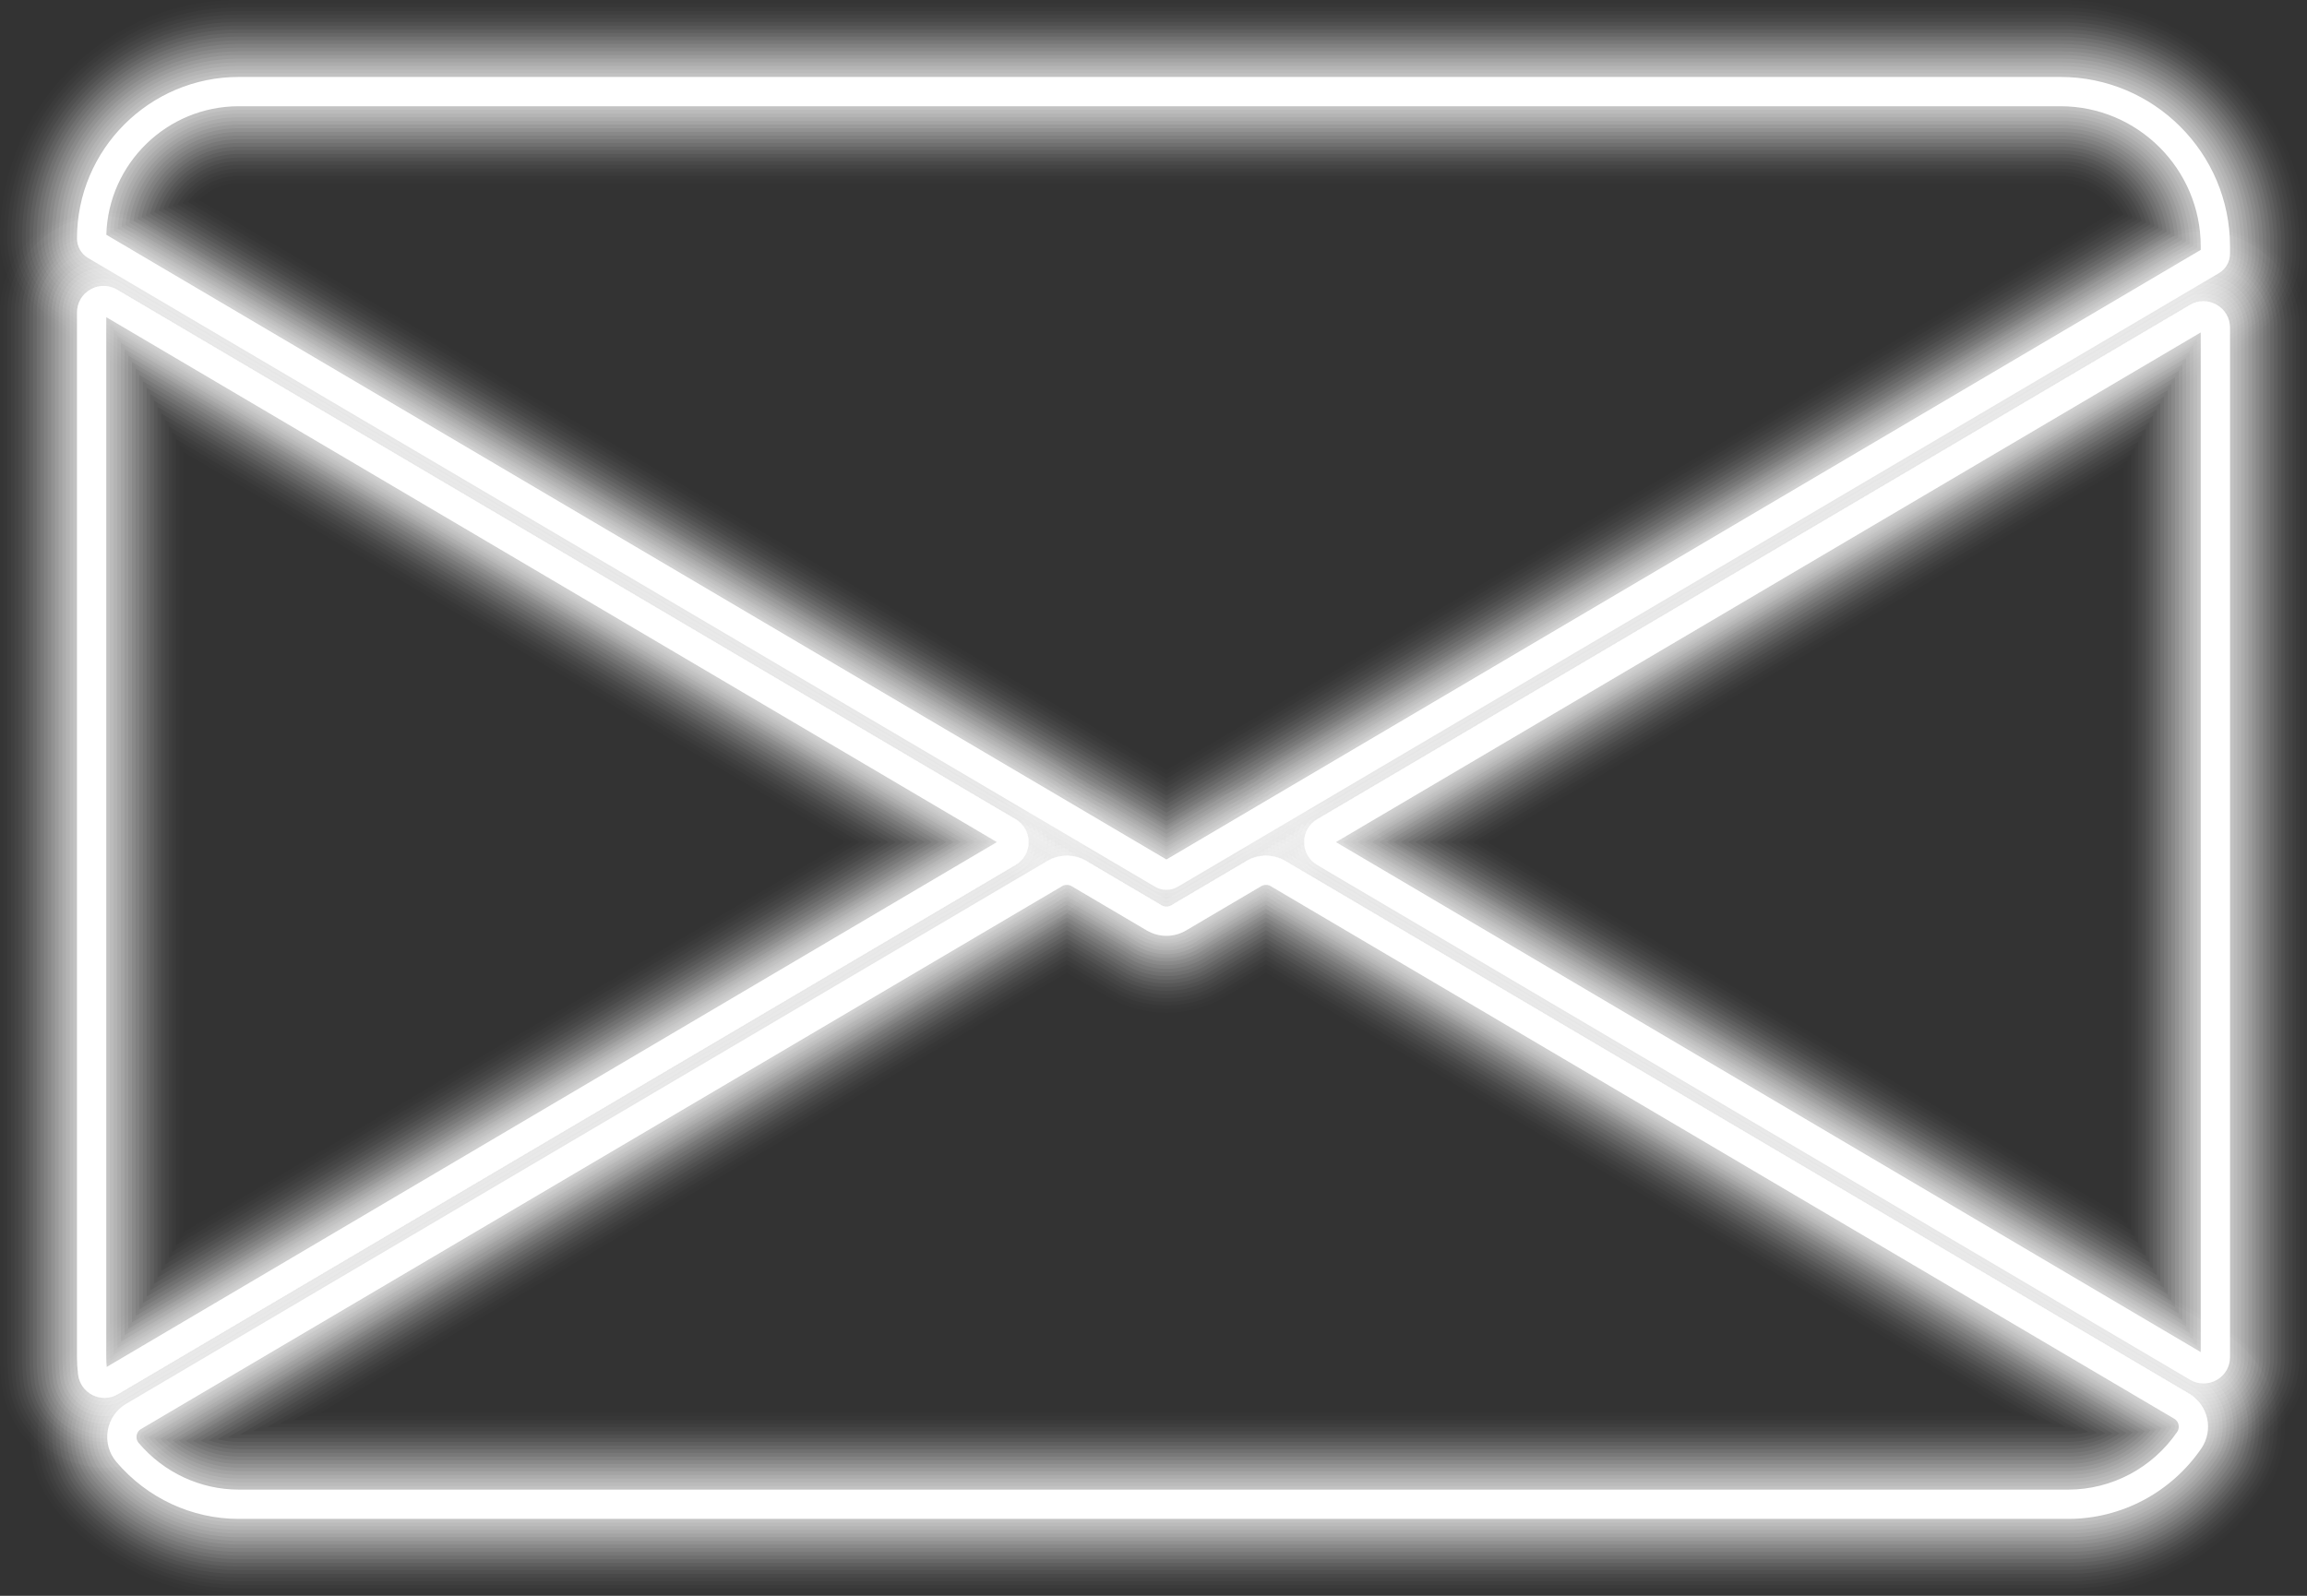 <?xml version="1.0" encoding="utf-8"?>
<!-- Generator: Adobe Illustrator 16.0.0, SVG Export Plug-In . SVG Version: 6.00 Build 0)  -->
<!DOCTYPE svg PUBLIC "-//W3C//DTD SVG 1.1//EN" "http://www.w3.org/Graphics/SVG/1.1/DTD/svg11.dtd">
<svg version="1.1" id="Layer_1" xmlns="http://www.w3.org/2000/svg" xmlns:xlink="http://www.w3.org/1999/xlink" x="0px" y="0px"
	 width="928.514px" height="642.468px" viewBox="0 0 928.514 642.468" enable-background="new 0 0 928.514 642.468"
	 xml:space="preserve">
<rect x="0" y="0" width="928.514" height="642.468" fill="#333333" stroke="none"/>
<g>
	<defs>
		<rect id="SVGID_1_" width="928.514" height="642.468"/>
	</defs>
	<clipPath id="SVGID_2_">
		<use xlink:href="#SVGID_1_"  overflow="visible"/>
	</clipPath>
	<g clip-path="url(#SVGID_2_)">
		<defs>
			<rect id="SVGID_3_" width="928.515" height="642.468"/>
		</defs>
		<clipPath id="SVGID_4_">
			<use xlink:href="#SVGID_3_"  overflow="visible"/>
		</clipPath>
		<g opacity="0.01" clip-path="url(#SVGID_4_)">
			<g>
				<defs>
					<rect id="SVGID_5_" y="84.125" width="445.03" height="509.673"/>
				</defs>
				<clipPath id="SVGID_6_">
					<use xlink:href="#SVGID_5_"  overflow="visible"/>
				</clipPath>
				<path clip-path="url(#SVGID_6_)" fill="#FFFFFF" d="M42.065,593.798c-6.299,0-12.612-1.437-18.465-4.326
					c-12.664-6.253-21.239-18.359-22.938-32.383C0.223,553.465,0,549.84,0,546.318V125.802c0-14.925,8.051-28.796,21.01-36.2
					c12.959-7.403,28.996-7.294,41.853,0.287l361.65,213.215c12.656,7.462,20.517,21.222,20.517,35.912s-7.86,28.45-20.513,35.912
					L63.237,587.999C56.699,591.855,49.391,593.798,42.065,593.798 M73.75,181.919v314.258l266.472-157.156L73.75,181.919z"/>
			</g>
		</g>
		<g opacity="0.01" clip-path="url(#SVGID_4_)">
			<g>
				<defs>
					<rect id="SVGID_7_" x="1.475" y="85.6" width="442.08" height="506.723"/>
				</defs>
				<clipPath id="SVGID_8_">
					<use xlink:href="#SVGID_7_"  overflow="visible"/>
				</clipPath>
				<path clip-path="url(#SVGID_8_)" fill="#FFFFFF" d="M42.065,592.321c-6.077,0-12.166-1.385-17.812-4.173
					c-12.217-6.032-20.488-17.709-22.127-31.236c-0.432-3.567-0.651-7.132-0.651-10.594V125.802
					c0-14.398,7.766-27.778,20.266-34.919c12.501-7.141,27.971-7.035,40.373,0.276l361.65,213.215
					c12.208,7.199,19.791,20.472,19.791,34.642c0.001,14.17-7.582,27.444-19.787,34.641L62.487,586.728
					C56.18,590.447,49.132,592.321,42.065,592.321 M72.275,179.338V498.76l270.851-159.738L72.275,179.338z"/>
			</g>
		</g>
		<g opacity="0.02" clip-path="url(#SVGID_4_)">
			<g>
				<defs>
					<rect id="SVGID_9_" x="2.95" y="87.074" width="439.13" height="503.773"/>
				</defs>
				<clipPath id="SVGID_10_">
					<use xlink:href="#SVGID_9_"  overflow="visible"/>
				</clipPath>
				<path clip-path="url(#SVGID_10_)" fill="#FFFFFF" d="M42.065,590.846c-5.854,0-11.72-1.334-17.159-4.02
					c-11.768-5.811-19.737-17.061-21.315-30.093c-0.425-3.508-0.641-7.012-0.641-10.414V125.801
					c0-13.869,7.481-26.758,19.523-33.638c12.043-6.879,26.945-6.778,38.892,0.267l361.65,213.215
					c11.76,6.934,19.065,19.72,19.065,33.371c0.001,13.65-7.303,26.438-19.061,33.37L61.738,585.458
					C55.662,589.041,48.872,590.846,42.065,590.846 M27.287,527.004c-0.007,0.005-0.015,0.009-0.022,0.014L27.287,527.004z
					 M70.8,176.756v324.586l275.229-162.321L70.8,176.756z"/>
			</g>
		</g>
		<g opacity="0.02" clip-path="url(#SVGID_4_)">
			<g>
				<defs>
					<rect id="SVGID_11_" x="4.425" y="88.549" width="436.18" height="500.822"/>
				</defs>
				<clipPath id="SVGID_12_">
					<use xlink:href="#SVGID_11_"  overflow="visible"/>
				</clipPath>
				<path clip-path="url(#SVGID_12_)" fill="#FFFFFF" d="M42.064,589.371c-5.63,0-11.273-1.284-16.505-3.867
					c-11.32-5.59-18.985-16.411-20.504-28.947c-0.418-3.448-0.63-6.895-0.63-10.237V125.801c0-13.341,7.196-25.739,18.78-32.357
					c11.584-6.618,25.919-6.521,37.411,0.256l361.65,213.215c11.312,6.67,18.339,18.97,18.339,32.101
					c0.001,13.131-7.025,25.431-18.335,32.101L60.986,584.188C55.142,587.635,48.612,589.371,42.064,589.371 M28.016,528.287
					c0,0-0.001,0-0.002,0.001L28.016,528.287z M69.325,174.174v329.75l279.608-164.903L69.325,174.174z"/>
			</g>
		</g>
		<g opacity="0.03" clip-path="url(#SVGID_4_)">
			<g>
				<defs>
					<rect id="SVGID_13_" x="5.9" y="90.023" width="433.23" height="497.873"/>
				</defs>
				<clipPath id="SVGID_14_">
					<use xlink:href="#SVGID_13_"  overflow="visible"/>
				</clipPath>
				<path clip-path="url(#SVGID_14_)" fill="#FFFFFF" d="M42.064,587.896c-5.408,0-10.827-1.233-15.852-3.714
					c-10.873-5.368-18.234-15.763-19.693-27.803c-0.41-3.39-0.619-6.775-0.619-10.061V125.801c0-12.813,6.911-24.721,18.036-31.076
					c11.125-6.356,24.893-6.262,35.931,0.245l361.65,213.216c10.864,6.406,17.613,18.219,17.613,30.83
					c0,12.609-6.747,24.423-17.61,30.829L60.239,582.916C54.626,586.228,48.353,587.896,42.064,587.896 M28.784,529.546
					c-0.007,0.004-0.013,0.009-0.02,0.013L28.784,529.546z M67.85,171.592v334.914l283.988-167.485L67.85,171.592z"/>
			</g>
		</g>
		<g opacity="0.03" clip-path="url(#SVGID_4_)">
			<g>
				<defs>
					<rect id="SVGID_15_" x="7.375" y="91.498" width="430.28" height="494.922"/>
				</defs>
				<clipPath id="SVGID_16_">
					<use xlink:href="#SVGID_15_"  overflow="visible"/>
				</clipPath>
				<path clip-path="url(#SVGID_16_)" fill="#FFFFFF" d="M42.064,586.419c-5.185,0-10.381-1.181-15.199-3.56
					c-10.424-5.148-17.483-15.113-18.881-26.657c-0.404-3.332-0.609-6.658-0.609-9.883V125.801c0-12.285,6.626-23.702,17.293-29.796
					c10.667-6.093,23.867-6.003,34.45,0.236l361.65,213.215c10.417,6.143,16.887,17.469,16.887,29.56
					c0,12.092-6.469,23.417-16.884,29.56L59.487,581.648C54.106,584.821,48.093,586.419,42.064,586.419 M66.375,169.01v340.079
					l288.366-170.068L66.375,169.01z"/>
			</g>
		</g>
		<g opacity="0.04" clip-path="url(#SVGID_4_)">
			<g>
				<defs>
					<rect id="SVGID_17_" x="8.85" y="92.972" width="427.33" height="491.973"/>
				</defs>
				<clipPath id="SVGID_18_">
					<use xlink:href="#SVGID_17_"  overflow="visible"/>
				</clipPath>
				<path clip-path="url(#SVGID_18_)" fill="#FFFFFF" d="M42.063,584.944c-4.962,0-9.934-1.131-14.545-3.408
					c-9.977-4.926-16.732-14.463-18.07-25.512c-0.397-3.273-0.598-6.539-0.598-9.706V125.801c0-11.757,6.342-22.683,16.55-28.515
					s22.841-5.746,32.968,0.225l361.651,213.216c9.969,5.878,16.161,16.717,16.161,28.289c0.001,11.57-6.191,22.411-16.158,28.288
					L58.74,580.375C53.59,583.413,47.834,584.944,42.063,584.944 M64.9,166.428v345.243l292.745-172.65L64.9,166.428z"/>
			</g>
		</g>
		<g opacity="0.04" clip-path="url(#SVGID_4_)">
			<g>
				<defs>
					<rect id="SVGID_19_" x="10.325" y="94.447" width="424.38" height="489.022"/>
				</defs>
				<clipPath id="SVGID_20_">
					<use xlink:href="#SVGID_19_"  overflow="visible"/>
				</clipPath>
				<path clip-path="url(#SVGID_20_)" fill="#FFFFFF" d="M42.063,583.469c-4.739,0-9.488-1.08-13.892-3.255
					c-9.529-4.705-15.981-13.814-17.259-24.366c-0.389-3.215-0.587-6.422-0.587-9.529V125.802c0-11.229,6.057-21.665,15.806-27.234
					c9.751-5.571,21.816-5.488,31.489,0.215l361.65,213.215c9.521,5.614,15.435,15.967,15.435,27.018
					c0.001,11.052-5.913,21.405-15.433,27.018L57.991,579.105C53.072,582.007,47.574,583.469,42.063,583.469 M31.014,533.367
					c-0.001,0.001-0.002,0.002-0.002,0.002L31.014,533.367z M63.425,163.847v350.407L360.549,339.02L63.425,163.847z"/>
			</g>
		</g>
		<g opacity="0.05" clip-path="url(#SVGID_4_)">
			<g>
				<defs>
					<rect id="SVGID_21_" x="11.8" y="95.921" width="421.43" height="486.072"/>
				</defs>
				<clipPath id="SVGID_22_">
					<use xlink:href="#SVGID_21_"  overflow="visible"/>
				</clipPath>
				<path clip-path="url(#SVGID_22_)" fill="#FFFFFF" d="M42.063,581.993c-4.517,0-9.043-1.03-13.239-3.102
					c-9.081-4.484-15.229-13.165-16.447-23.222c-0.383-3.156-0.577-6.304-0.577-9.352V125.802c0-10.701,5.772-20.646,15.063-25.954
					s20.79-5.229,30.007,0.205l361.651,213.216c9.073,5.35,14.709,15.215,14.709,25.747c0.001,10.532-5.635,20.398-14.707,25.747
					L57.239,577.836C52.552,580.601,47.314,581.993,42.063,581.993 M61.95,161.265v355.571L363.453,339.02L61.95,161.265z"/>
			</g>
		</g>
		<g opacity="0.05" clip-path="url(#SVGID_4_)">
			<g>
				<defs>
					<rect id="SVGID_23_" x="13.275" y="97.396" width="418.48" height="483.121"/>
				</defs>
				<clipPath id="SVGID_24_">
					<use xlink:href="#SVGID_23_"  overflow="visible"/>
				</clipPath>
				<path clip-path="url(#SVGID_24_)" fill="#FFFFFF" d="M42.062,580.517c-4.293,0-8.596-0.978-12.584-2.948
					c-8.634-4.263-14.479-12.515-15.637-22.075c-0.376-3.099-0.566-6.186-0.566-9.175V125.801c0-10.172,5.487-19.626,14.32-24.672
					s19.763-4.972,28.526,0.195l361.651,213.215c8.625,5.086,13.983,14.465,13.983,24.477s-5.357,19.392-13.981,24.478
					L56.49,576.565C52.034,579.192,47.055,580.517,42.062,580.517 M60.475,158.683v360.736L366.357,339.02L60.475,158.683z"/>
			</g>
		</g>
		<g opacity="0.06" clip-path="url(#SVGID_4_)">
			<g>
				<defs>
					<rect id="SVGID_25_" x="14.75" y="98.87" width="415.53" height="480.171"/>
				</defs>
				<clipPath id="SVGID_26_">
					<use xlink:href="#SVGID_25_"  overflow="visible"/>
				</clipPath>
				<path clip-path="url(#SVGID_26_)" fill="#FFFFFF" d="M42.062,579.041c-4.07,0-8.15-0.928-11.931-2.795
					c-8.186-4.042-13.728-11.866-14.826-20.931c-0.368-3.039-0.555-6.067-0.555-8.996V125.801c0-9.644,5.202-18.608,13.576-23.392
					c8.374-4.784,18.738-4.713,27.046,0.185l361.65,213.215c8.178,4.822,13.258,13.715,13.258,23.207
					c0,9.492-5.079,18.385-13.255,23.206L55.742,575.294C51.518,577.786,46.796,579.041,42.062,579.041 M33.293,537.161
					c-0.011,0.007-0.022,0.013-0.033,0.02L33.293,537.161z M59,156.101V522l310.261-182.981L59,156.101z"/>
			</g>
		</g>
		<g opacity="0.06" clip-path="url(#SVGID_4_)">
			<g>
				<defs>
					<rect id="SVGID_27_" x="16.225" y="100.345" width="412.58" height="477.221"/>
				</defs>
				<clipPath id="SVGID_28_">
					<use xlink:href="#SVGID_27_"  overflow="visible"/>
				</clipPath>
				<path clip-path="url(#SVGID_28_)" fill="#FFFFFF" d="M42.062,577.565c-3.848,0-7.704-0.877-11.278-2.642
					c-7.738-3.82-12.977-11.218-14.015-19.787c-0.361-2.979-0.544-5.946-0.544-8.818V125.801c0-9.116,4.917-17.589,12.833-22.111
					c7.916-4.523,17.712-4.455,25.565,0.175l361.65,213.215c7.73,4.558,12.532,12.963,12.532,21.937
					c0.001,8.973-4.801,17.378-12.53,21.935L54.993,574.023C51,576.379,46.536,577.565,42.062,577.565 M34.051,538.427
					c-0.014,0.009-0.028,0.017-0.042,0.024L34.051,538.427z M57.525,153.519v371.063l314.64-185.563L57.525,153.519z"/>
			</g>
		</g>
		<g opacity="0.07" clip-path="url(#SVGID_4_)">
			<g>
				<defs>
					<rect id="SVGID_29_" x="17.7" y="101.82" width="409.63" height="474.27"/>
				</defs>
				<clipPath id="SVGID_30_">
					<use xlink:href="#SVGID_29_"  overflow="visible"/>
				</clipPath>
				<path clip-path="url(#SVGID_30_)" fill="#FFFFFF" d="M42.061,576.091c-3.624,0-7.257-0.827-10.624-2.489
					c-7.29-3.601-12.226-10.568-13.203-18.642c-0.354-2.922-0.534-5.83-0.534-8.642V125.801c0-8.589,4.632-16.571,12.09-20.831
					c7.457-4.259,16.686-4.197,24.084,0.165l361.65,213.215c7.283,4.294,11.806,12.213,11.806,20.666
					c0.001,8.453-4.522,16.371-11.804,20.665L54.244,572.753C50.482,574.973,46.277,576.091,42.061,576.091 M56.05,150.938v376.227
					l319.019-188.146L56.05,150.938z"/>
			</g>
		</g>
		<g opacity="0.07" clip-path="url(#SVGID_4_)">
			<g>
				<defs>
					<rect id="SVGID_31_" x="19.175" y="103.294" width="406.68" height="471.32"/>
				</defs>
				<clipPath id="SVGID_32_">
					<use xlink:href="#SVGID_31_"  overflow="visible"/>
				</clipPath>
				<path clip-path="url(#SVGID_32_)" fill="#FFFFFF" d="M42.061,574.614c-3.402,0-6.811-0.775-9.971-2.336
					c-6.842-3.378-11.474-9.918-12.392-17.495c-0.347-2.864-0.523-5.712-0.523-8.465V125.801c0-8.061,4.348-15.551,11.347-19.55
					c6.998-3.998,15.659-3.939,22.603,0.155l361.65,213.215c6.835,4.03,11.08,11.462,11.08,19.396
					c0.001,7.933-4.244,15.364-11.078,19.394L53.494,571.483C49.963,573.565,46.017,574.614,42.061,574.614 M35.509,540.992
					C35.509,540.992,35.509,540.992,35.509,540.992L35.509,540.992z M54.575,148.355v381.392l323.398-190.729L54.575,148.355z"/>
			</g>
		</g>
		<g opacity="0.08" clip-path="url(#SVGID_4_)">
			<g>
				<defs>
					<rect id="SVGID_33_" x="20.65" y="104.768" width="403.73" height="468.371"/>
				</defs>
				<clipPath id="SVGID_34_">
					<use xlink:href="#SVGID_33_"  overflow="visible"/>
				</clipPath>
				<path clip-path="url(#SVGID_34_)" fill="#FFFFFF" d="M42.06,573.139c-3.178,0-6.364-0.725-9.317-2.184
					c-6.394-3.156-10.723-9.268-11.58-16.35c-0.341-2.805-0.513-5.593-0.513-8.287V125.801c0-7.533,4.063-14.533,10.603-18.269
					c6.54-3.737,14.634-3.681,21.123,0.144l361.65,213.215c6.387,3.766,10.354,10.711,10.354,18.125
					c0,7.413-3.966,14.357-10.352,18.124L52.744,570.214C49.444,572.158,45.757,573.139,42.06,573.139 M36.288,542.245
					c-0.01,0.005-0.02,0.012-0.03,0.018L36.288,542.245z M53.1,145.773v386.556l327.777-193.311L53.1,145.773z"/>
			</g>
		</g>
		<g opacity="0.08" clip-path="url(#SVGID_4_)">
			<g>
				<defs>
					<rect id="SVGID_35_" x="22.125" y="106.243" width="400.78" height="465.42"/>
				</defs>
				<clipPath id="SVGID_36_">
					<use xlink:href="#SVGID_35_"  overflow="visible"/>
				</clipPath>
				<path clip-path="url(#SVGID_36_)" fill="#FFFFFF" d="M42.06,571.663c-2.956,0-5.918-0.674-8.664-2.029
					c-5.946-2.937-9.972-8.62-10.77-15.205c-0.332-2.746-0.501-5.477-0.501-8.11V125.802c0-7.005,3.778-13.514,9.86-16.989
					c6.081-3.474,13.608-3.422,19.641,0.135l361.651,213.215c5.939,3.502,9.628,9.959,9.628,16.853s-3.688,13.352-9.626,16.853
					L51.995,568.941C48.927,570.752,45.498,571.663,42.06,571.663 M37.033,543.518c-0.008,0.005-0.017,0.01-0.026,0.015
					L37.033,543.518z M51.625,143.191v391.721l332.156-195.895L51.625,143.191z"/>
			</g>
		</g>
		<g opacity="0.09" clip-path="url(#SVGID_4_)">
			<g>
				<defs>
					<rect id="SVGID_37_" x="23.6" y="107.717" width="397.83" height="462.471"/>
				</defs>
				<clipPath id="SVGID_38_">
					<use xlink:href="#SVGID_37_"  overflow="visible"/>
				</clipPath>
				<path clip-path="url(#SVGID_38_)" fill="#FFFFFF" d="M42.06,570.188c-2.733,0-5.472-0.623-8.011-1.877
					c-5.498-2.715-9.221-7.971-9.958-14.06c-0.326-2.688-0.491-5.357-0.491-7.933V125.801c0-6.476,3.493-12.495,9.116-15.707
					c5.624-3.213,12.582-3.165,18.161,0.124l361.651,213.216c5.491,3.237,8.902,9.208,8.902,15.582
					c0.001,6.374-3.41,12.345-8.9,15.583L51.245,567.672C48.408,569.345,45.238,570.188,42.06,570.188 M50.15,140.61v396.885
					l336.534-198.478L50.15,140.61z"/>
			</g>
		</g>
		<g opacity="0.09" clip-path="url(#SVGID_4_)">
			<g>
				<defs>
					<rect id="SVGID_39_" x="25.075" y="109.192" width="394.88" height="459.52"/>
				</defs>
				<clipPath id="SVGID_40_">
					<use xlink:href="#SVGID_39_"  overflow="visible"/>
				</clipPath>
				<path clip-path="url(#SVGID_40_)" fill="#FFFFFF" d="M42.06,568.712c-2.51,0-5.026-0.572-7.358-1.724
					c-5.05-2.493-8.469-7.321-9.147-12.914c-0.318-2.63-0.48-5.239-0.48-7.755V125.801c0-5.948,3.208-11.476,8.373-14.426
					c5.164-2.951,11.556-2.907,16.68,0.114l361.651,213.215c5.12,3.019,8.176,8.37,8.176,14.312
					c0.001,5.943-3.056,11.294-8.175,14.313L50.496,566.401C47.89,567.938,44.979,568.712,42.06,568.712 M48.675,138.028v402.048
					l340.913-201.059L48.675,138.028z"/>
			</g>
		</g>
		<g opacity="0.1" clip-path="url(#SVGID_4_)">
			<g>
				<defs>
					<rect id="SVGID_41_" x="26.55" y="110.666" width="391.93" height="456.57"/>
				</defs>
				<clipPath id="SVGID_42_">
					<use xlink:href="#SVGID_41_"  overflow="visible"/>
				</clipPath>
				<path clip-path="url(#SVGID_42_)" fill="#FFFFFF" d="M42.059,567.236c-2.287,0-4.579-0.521-6.704-1.57
					c-4.602-2.272-7.718-6.672-8.335-11.77c-0.312-2.571-0.47-5.12-0.47-7.578V125.801c0-5.42,2.923-10.457,7.63-13.146
					c4.706-2.689,10.53-2.649,15.199,0.104L411.03,325.974c4.665,2.752,7.45,7.627,7.45,13.042s-2.784,10.291-7.449,13.042
					L49.746,565.131C47.373,566.531,44.719,567.236,42.059,567.236 M47.2,135.446v407.213l345.292-203.643L47.2,135.446z"/>
			</g>
		</g>
		<g opacity="0.1" clip-path="url(#SVGID_4_)">
			<g>
				<defs>
					<rect id="SVGID_43_" x="28.025" y="112.141" width="388.98" height="453.62"/>
				</defs>
				<clipPath id="SVGID_44_">
					<use xlink:href="#SVGID_43_"  overflow="visible"/>
				</clipPath>
				<path clip-path="url(#SVGID_44_)" fill="#FFFFFF" d="M42.059,565.762c-2.064,0-4.133-0.472-6.051-1.418
					c-4.154-2.053-6.967-6.023-7.524-10.624c-0.305-2.513-0.459-5.004-0.459-7.401V125.801c0-4.892,2.639-9.439,6.886-11.865
					c4.248-2.427,9.504-2.391,13.719,0.093l361.65,213.215c4.211,2.484,6.725,6.884,6.725,11.772c0,4.888-2.513,9.288-6.723,11.771
					L48.997,563.86C46.855,565.124,44.46,565.762,42.059,565.762 M40.013,548.61c-0.003,0.001-0.005,0.003-0.008,0.004
					L40.013,548.61z M45.725,132.864v412.377l349.671-206.224L45.725,132.864z"/>
			</g>
		</g>
		<g opacity="0.11" clip-path="url(#SVGID_4_)">
			<g>
				<defs>
					<rect id="SVGID_45_" x="29.5" y="113.616" width="386.03" height="450.669"/>
				</defs>
				<clipPath id="SVGID_46_">
					<use xlink:href="#SVGID_45_"  overflow="visible"/>
				</clipPath>
				<path clip-path="url(#SVGID_46_)" fill="#FFFFFF" d="M42.059,564.285c-1.842,0-3.687-0.42-5.398-1.264
					c-3.706-1.83-6.216-5.374-6.713-9.48c-0.297-2.453-0.448-4.883-0.448-7.223V125.801c0-4.364,2.354-8.42,6.143-10.584
					c3.789-2.165,8.479-2.133,12.238,0.083l361.65,213.216c3.757,2.215,5.999,6.14,5.999,10.5c0,4.359-2.242,8.285-5.997,10.5
					L48.248,562.589C46.337,563.717,44.2,564.285,42.059,564.285 M40.766,549.878c-0.004,0.002-0.008,0.005-0.012,0.007
					L40.766,549.878z M44.25,130.282v416.036c0,0.491,0.009,0.987,0.027,1.489L398.3,339.017L44.25,130.282z"/>
			</g>
		</g>
		<path clip-path="url(#SVGID_4_)" fill="#FFFFFF" d="M42.058,562.81c-1.618,0-3.24-0.369-4.744-1.112
			c-3.258-1.608-5.464-4.724-5.901-8.333c-0.291-2.395-0.438-4.766-0.438-7.046V125.801c0-3.894,2.019-7.372,5.4-9.304
			c3.381-1.931,7.402-1.904,10.757,0.074l361.65,213.215c3.302,1.947,5.273,5.398,5.273,9.23s-1.97,7.282-5.272,9.229
			L47.499,561.319C45.819,562.311,43.941,562.81,42.058,562.81 M41.506,551.153c-0.001,0.001-0.002,0.002-0.002,0.002
			L41.506,551.153z M42.775,127.7v418.618c0,1.29,0.06,2.624,0.18,3.981l358.249-211.283L42.775,127.7z"/>
		<g opacity="0.2" clip-path="url(#SVGID_4_)">
			<g>
				<defs>
					<rect id="SVGID_47_" x="31.86" y="115.955" width="381.31" height="445.969"/>
				</defs>
				<clipPath id="SVGID_48_">
					<use xlink:href="#SVGID_47_"  overflow="visible"/>
				</clipPath>
				<path clip-path="url(#SVGID_48_)" fill="#FFFFFF" d="M42.058,561.924c-1.485,0-2.973-0.338-4.352-1.02
					c-2.99-1.476-5.014-4.334-5.415-7.646c-0.286-2.359-0.431-4.694-0.431-6.939V125.801c0-3.573,1.852-6.763,4.954-8.535
					s6.791-1.747,9.868,0.067l361.651,213.215c3.029,1.786,4.837,4.952,4.837,8.469c0,3.516-1.808,6.682-4.836,8.468L47.049,560.558
					C45.508,561.466,43.785,561.924,42.058,561.924 M41.89,126.151v420.167c0,1.753,0.109,3.584,0.324,5.446l360.732-212.748
					L41.89,126.151z"/>
			</g>
		</g>
		<g opacity="0.4" clip-path="url(#SVGID_4_)">
			<g>
				<defs>
					<rect id="SVGID_49_" x="33.04" y="117.136" width="378.95" height="443.607"/>
				</defs>
				<clipPath id="SVGID_50_">
					<use xlink:href="#SVGID_49_"  overflow="visible"/>
				</clipPath>
				<path clip-path="url(#SVGID_50_)" fill="#FFFFFF" d="M42.058,560.743c-1.306,0-2.616-0.298-3.829-0.896
					c-2.631-1.299-4.413-3.815-4.766-6.731c-0.281-2.312-0.423-4.6-0.423-6.797V125.802c0-3.144,1.63-5.952,4.359-7.511
					c2.73-1.56,5.976-1.538,8.684,0.059l361.651,213.215c2.665,1.572,4.256,4.358,4.256,7.452s-1.59,5.879-4.255,7.451
					L46.449,559.54C45.093,560.341,43.577,560.743,42.058,560.743 M41.692,124.813c-0.194,0-0.361,0.064-0.488,0.137
					c-0.225,0.128-0.494,0.381-0.494,0.851v420.517c0,1.89,0.123,3.867,0.367,5.875c0.054,0.444,0.327,0.667,0.547,0.776
					c0.216,0.105,0.552,0.187,0.929-0.035L403.838,339.86c0.399-0.234,0.482-0.589,0.482-0.844s-0.083-0.609-0.482-0.844
					L42.188,124.957C42.011,124.853,41.843,124.813,41.692,124.813"/>
			</g>
		</g>
		<g opacity="0.4" clip-path="url(#SVGID_4_)">
			<g>
				<defs>
					<rect id="SVGID_51_" x="34.515" y="118.614" width="376" height="440.654"/>
				</defs>
				<clipPath id="SVGID_52_">
					<use xlink:href="#SVGID_51_"  overflow="visible"/>
				</clipPath>
				<path clip-path="url(#SVGID_52_)" fill="#FFFFFF" d="M42.057,559.268c-1.083,0-2.169-0.247-3.176-0.743
					c-2.183-1.078-3.661-3.166-3.955-5.586c-0.273-2.255-0.411-4.481-0.411-6.619V125.801c0-2.607,1.351-4.936,3.615-6.23
					c2.264-1.294,4.957-1.275,7.204,0.049l361.65,213.216c2.211,1.303,3.531,3.614,3.531,6.181s-1.32,4.876-3.53,6.181L45.7,558.27
					C44.575,558.934,43.318,559.268,42.057,559.268 M41.703,123.337c-0.561,0-1.007,0.205-1.231,0.332
					c-0.372,0.213-1.237,0.846-1.237,2.132v420.519c0,1.948,0.127,3.984,0.377,6.052c0.103,0.845,0.598,1.545,1.359,1.921
					c0.756,0.374,1.605,0.341,2.331-0.087l361.285-213.074c1.09-0.643,1.208-1.692,1.208-2.114s-0.118-1.473-1.208-2.115
					L42.937,123.686C42.495,123.427,42.074,123.337,41.703,123.337"/>
			</g>
		</g>
		<g opacity="0.4" clip-path="url(#SVGID_4_)">
			<g>
				<defs>
					<rect id="SVGID_53_" x="35.99" y="120.092" width="373.05" height="437.7"/>
				</defs>
				<clipPath id="SVGID_54_">
					<use xlink:href="#SVGID_53_"  overflow="visible"/>
				</clipPath>
				<path clip-path="url(#SVGID_54_)" fill="#FFFFFF" d="M42.058,557.793c-0.861,0-1.723-0.197-2.523-0.592
					c-1.735-0.856-2.91-2.517-3.143-4.439c-0.266-2.197-0.401-4.364-0.401-6.443V125.802c0-2.072,1.073-3.922,2.872-4.95
					c1.798-1.027,3.938-1.013,5.722,0.039l361.651,213.216c1.756,1.035,2.805,2.871,2.805,4.91s-1.048,3.874-2.805,4.91L44.95,557
					C44.058,557.526,43.059,557.793,42.058,557.793 M41.69,121.865c-0.669,0-1.338,0.175-1.95,0.524
					c-1.24,0.709-1.98,1.984-1.98,3.413v420.517c0,2.008,0.13,4.104,0.388,6.23c0.161,1.328,0.972,2.474,2.17,3.065
					c1.209,0.598,2.57,0.546,3.733-0.139l361.285-213.074c1.211-0.714,1.934-1.979,1.934-3.385s-0.723-2.672-1.934-3.386
					L43.686,122.416C43.063,122.049,42.376,121.865,41.69,121.865"/>
			</g>
		</g>
		<g opacity="0.6" clip-path="url(#SVGID_4_)">
			<g>
				<defs>
					<rect id="SVGID_55_" x="36.58" y="120.682" width="371.87" height="436.521"/>
				</defs>
				<clipPath id="SVGID_56_">
					<use xlink:href="#SVGID_55_"  overflow="visible"/>
				</clipPath>
				<path clip-path="url(#SVGID_56_)" fill="#FFFFFF" d="M42.058,557.201c-0.772,0-1.545-0.175-2.262-0.528
					c-1.556-0.77-2.61-2.258-2.819-3.982c-0.263-2.173-0.397-4.317-0.397-6.372V125.802c0-1.858,0.963-3.516,2.576-4.438
					c1.612-0.922,3.53-0.909,5.129,0.035l361.651,213.215c1.575,0.929,2.515,2.574,2.515,4.402s-0.94,3.473-2.515,4.401
					L44.65,556.491C43.85,556.964,42.955,557.201,42.058,557.201 M41.69,121.273c-0.769,0-1.539,0.201-2.243,0.603
					c-1.426,0.815-2.278,2.282-2.278,3.925v420.517c0,2.032,0.132,4.151,0.393,6.3c0.185,1.527,1.117,2.846,2.494,3.525
					c1.372,0.677,2.977,0.618,4.295-0.16l361.285-213.074c1.393-0.82,2.224-2.275,2.224-3.893s-0.832-3.073-2.225-3.895
					L43.986,121.908C43.269,121.484,42.479,121.273,41.69,121.273"/>
			</g>
		</g>
		<g opacity="0.01" clip-path="url(#SVGID_4_)">
			<g>
				<defs>
					<rect id="SVGID_57_" x="12.162" y="313.465" width="907.507" height="329.003"/>
				</defs>
				<clipPath id="SVGID_58_">
					<use xlink:href="#SVGID_57_"  overflow="visible"/>
				</clipPath>
				<path clip-path="url(#SVGID_58_)" fill="#FFFFFF" d="M832.397,642.468H96.117c-28.026,0-54.586-12.332-72.869-33.833
					c-8.916-10.487-12.72-24.281-10.437-37.848c2.281-13.554,10.379-25.33,22.219-32.312l370.747-218.573
					c14.553-8.581,32.635-8.584,47.191-0.008l16.485,9.711l16.472-9.708c14.554-8.579,32.639-8.579,47.196,0.004l363.692,214.43
					c11.052,6.516,18.981,17.435,21.761,29.958c2.779,12.533,0.209,25.795-7.058,36.386
					C893.566,626.844,863.988,642.468,832.397,642.468 M128.95,568.718h680.975L509.517,391.6l-16.467,9.705
					c-14.55,8.577-32.63,8.578-47.183,0.005l-16.483-9.712L128.95,568.718z M443.237,383.431l-0.002,0.001
					C443.236,383.431,443.236,383.431,443.237,383.431"/>
			</g>
		</g>
		<g opacity="0.01" clip-path="url(#SVGID_4_)">
			<g>
				<defs>
					<rect id="SVGID_59_" x="13.637" y="314.94" width="904.557" height="326.053"/>
				</defs>
				<clipPath id="SVGID_60_">
					<use xlink:href="#SVGID_59_"  overflow="visible"/>
				</clipPath>
				<path clip-path="url(#SVGID_60_)" fill="#FFFFFF" d="M832.397,640.992H96.118c-27.594,0-53.744-12.142-71.746-33.312
					c-8.634-10.155-12.317-23.513-10.106-36.649c2.208-13.123,10.05-24.526,21.514-31.285l370.749-218.574
					c14.091-8.308,31.598-8.31,45.69-0.007l17.233,10.154l17.222-10.15c14.092-8.307,31.603-8.305,45.697,0.004l363.693,214.43
					c10.699,6.309,18.379,16.881,21.069,29.006c2.692,12.137,0.202,24.978-6.833,35.231
					C892.626,625.608,863.502,640.992,832.397,640.992 M123.543,570.192H815.33L509.517,389.889l-17.216,10.146
					c-14.086,8.303-31.593,8.305-45.684,0.004l-17.233-10.153L123.543,570.192z M442.488,382.16l-0.002,0.001
					C442.487,382.161,442.487,382.161,442.488,382.16"/>
			</g>
		</g>
		<g opacity="0.02" clip-path="url(#SVGID_4_)">
			<g>
				<defs>
					<rect id="SVGID_61_" x="15.113" y="316.415" width="901.606" height="323.103"/>
				</defs>
				<clipPath id="SVGID_62_">
					<use xlink:href="#SVGID_61_"  overflow="visible"/>
				</clipPath>
				<path clip-path="url(#SVGID_62_)" fill="#FFFFFF" d="M832.397,639.518H96.118c-27.161,0-52.901-11.953-70.622-32.793
					c-8.351-9.822-11.914-22.742-9.775-35.448c2.135-12.692,9.72-23.722,20.808-30.26l370.746-218.573
					c13.629-8.036,30.564-8.039,44.195-0.008l17.983,10.597l17.97-10.591c13.63-8.036,30.566-8.035,44.199,0.003l363.692,214.43
					c10.35,6.103,17.777,16.328,20.379,28.056c2.604,11.738,0.195,24.159-6.608,34.077
					C891.684,624.373,863.016,639.518,832.397,639.518 M118.138,571.668h702.599l-311.22-183.492l-17.964,10.588
					c-13.628,8.033-30.559,8.034-44.188,0.005l-17.981-10.595L118.138,571.668z"/>
			</g>
		</g>
		<g opacity="0.02" clip-path="url(#SVGID_4_)">
			<g>
				<defs>
					<rect id="SVGID_63_" x="16.588" y="317.89" width="898.657" height="320.153"/>
				</defs>
				<clipPath id="SVGID_64_">
					<use xlink:href="#SVGID_63_"  overflow="visible"/>
				</clipPath>
				<path clip-path="url(#SVGID_64_)" fill="#FFFFFF" d="M832.398,638.042H96.117c-26.727,0-52.058-11.763-69.498-32.273
					c-8.068-9.489-11.51-21.971-9.444-34.247c2.063-12.263,9.39-22.918,20.102-29.234l370.749-218.573
					c13.167-7.764,29.527-7.766,42.695-0.007l18.732,11.036l18.718-11.032c13.168-7.763,29.53-7.762,42.702,0.004l363.693,214.43
					c9.998,5.895,17.174,15.773,19.687,27.104c2.517,11.342,0.189,23.343-6.385,32.925
					C890.743,623.138,862.529,638.042,832.398,638.042 M112.731,573.143h713.411L509.518,386.464l-18.714,11.029
					c-13.165,7.759-29.523,7.763-42.689,0.004l-18.731-11.036L112.731,573.143z M440.989,379.619l-0.002,0.001
					C440.988,379.62,440.988,379.619,440.989,379.619"/>
			</g>
		</g>
		<g opacity="0.03" clip-path="url(#SVGID_4_)">
			<g>
				<defs>
					<rect id="SVGID_65_" x="18.063" y="319.365" width="895.707" height="317.203"/>
				</defs>
				<clipPath id="SVGID_66_">
					<use xlink:href="#SVGID_65_"  overflow="visible"/>
				</clipPath>
				<path clip-path="url(#SVGID_66_)" fill="#FFFFFF" d="M832.398,636.568H96.117c-26.293,0-51.215-11.574-68.374-31.756
					c-7.786-9.155-11.107-21.2-9.114-33.047c1.992-11.832,9.062-22.113,19.397-28.208l370.748-218.572
					c12.705-7.491,28.491-7.493,41.199-0.008l19.481,11.479l19.466-11.474c12.707-7.491,28.496-7.49,41.204,0.003l363.693,214.43
					c9.646,5.688,16.57,15.221,18.995,26.153c2.43,10.943,0.184,22.523-6.16,31.771
					C889.802,621.902,862.043,636.568,832.398,636.568 M107.325,574.618h724.224L509.517,384.752l-19.462,11.47
					c-12.703,7.488-28.487,7.49-41.193,0.004l-19.479-11.476L107.325,574.618z M440.24,378.349l-0.001,0.001L440.24,378.349"/>
			</g>
		</g>
		<g opacity="0.03" clip-path="url(#SVGID_4_)">
			<g>
				<defs>
					<rect id="SVGID_67_" x="19.538" y="320.84" width="892.757" height="314.253"/>
				</defs>
				<clipPath id="SVGID_68_">
					<use xlink:href="#SVGID_67_"  overflow="visible"/>
				</clipPath>
				<path clip-path="url(#SVGID_68_)" fill="#FFFFFF" d="M832.398,635.093H96.117c-25.86,0-50.372-11.385-67.251-31.235
					c-7.502-8.823-10.703-20.431-8.782-31.847c1.918-11.402,8.731-21.309,18.692-27.182l370.749-218.574
					c12.243-7.218,27.454-7.22,39.699-0.006l20.23,11.918l20.215-11.914c12.245-7.218,27.461-7.217,39.705,0.003l363.694,214.429
					c9.296,5.483,15.968,14.668,18.305,25.204c2.341,10.545,0.176,21.704-5.938,30.615
					C888.861,620.667,861.556,635.093,832.398,635.093 M101.919,576.093h730.479c1.37,0,2.73-0.097,4.07-0.286L509.518,383.04
					l-20.212,11.912c-12.241,7.215-27.451,7.217-39.695,0.004l-20.228-11.919L101.919,576.093z"/>
			</g>
		</g>
		<g opacity="0.04" clip-path="url(#SVGID_4_)">
			<g>
				<defs>
					<rect id="SVGID_69_" x="21.013" y="322.315" width="889.807" height="311.303"/>
				</defs>
				<clipPath id="SVGID_70_">
					<use xlink:href="#SVGID_69_"  overflow="visible"/>
				</clipPath>
				<path clip-path="url(#SVGID_70_)" fill="#FFFFFF" d="M832.398,633.617H96.117c-25.427,0-49.529-11.194-66.127-30.715
					c-7.22-8.492-10.3-19.662-8.452-30.646c1.847-10.972,8.402-20.505,17.987-26.156l370.749-218.575
					c11.781-6.944,26.419-6.948,38.201-0.005l20.978,12.359l20.965-12.355c11.782-6.947,26.424-6.945,38.207,0.003l363.694,214.43
					c8.944,5.275,15.365,14.114,17.614,24.252c2.252,10.147,0.169,20.887-5.715,29.462
					C887.919,619.431,861.07,633.617,832.398,633.617 M96.513,577.567h735.885c2.768,0,5.49-0.375,8.106-1.094L509.518,381.327
					l-20.961,12.354c-11.778,6.942-26.416,6.944-38.196,0.003l-20.978-12.359L96.513,577.567z M438.74,375.809l-0.05,0.029
					C438.707,375.827,438.723,375.818,438.74,375.809"/>
			</g>
		</g>
		<g opacity="0.04" clip-path="url(#SVGID_4_)">
			<g>
				<defs>
					<rect id="SVGID_71_" x="22.488" y="323.789" width="886.857" height="308.354"/>
				</defs>
				<clipPath id="SVGID_72_">
					<use xlink:href="#SVGID_71_"  overflow="visible"/>
				</clipPath>
				<path clip-path="url(#SVGID_72_)" fill="#FFFFFF" d="M832.397,632.143H96.117c-24.993,0-48.686-11.006-65.003-30.196
					c-6.937-8.159-9.897-18.891-8.121-29.445c1.774-10.542,8.073-19.701,17.281-25.132l370.747-218.572
					c11.32-6.674,25.384-6.676,36.706-0.007l21.727,12.802l21.713-12.797c11.32-6.674,25.386-6.672,36.709,0.002l363.692,214.43
					c8.597,5.068,14.765,13.56,16.926,23.301c2.163,9.75,0.162,20.068-5.491,28.308
					C886.978,618.195,860.583,632.143,832.397,632.143 M91.629,578.734c1.471,0.205,2.97,0.309,4.488,0.309h736.281
					c4.036,0,7.979-0.762,11.653-2.19L509.518,379.614l-21.71,12.796c-11.316,6.672-25.38,6.672-36.699,0.003l-21.727-12.801
					L91.629,578.734z"/>
			</g>
		</g>
		<g opacity="0.05" clip-path="url(#SVGID_4_)">
			<g>
				<defs>
					<rect id="SVGID_73_" x="23.963" y="325.264" width="883.908" height="305.404"/>
				</defs>
				<clipPath id="SVGID_74_">
					<use xlink:href="#SVGID_73_"  overflow="visible"/>
				</clipPath>
				<path clip-path="url(#SVGID_74_)" fill="#FFFFFF" d="M832.398,630.668H96.117c-24.56,0-47.843-10.816-63.88-29.677
					c-6.654-7.827-9.493-18.121-7.79-28.245c1.702-10.112,7.743-18.898,16.576-24.105L411.77,330.067
					c10.857-6.401,24.348-6.404,35.207-0.007l22.476,13.243l22.463-13.239c10.858-6.4,24.352-6.399,35.211,0.003L890.82,544.498
					c8.244,4.86,14.161,13.007,16.234,22.349c2.073,9.353,0.154,19.25-5.269,27.154C886.037,616.96,860.098,630.668,832.398,630.668
					 M87.556,579.423c2.751,0.723,5.619,1.095,8.561,1.095h736.281c5.226,0,10.302-1.22,14.88-3.475L509.518,377.902l-22.459,13.237
					c-10.855,6.399-24.344,6.4-35.201,0.003l-22.475-13.241L87.556,579.423z M437.241,373.268L437.241,373.268
					C437.236,373.271,437.238,373.269,437.241,373.268"/>
			</g>
		</g>
		<g opacity="0.05" clip-path="url(#SVGID_4_)">
			<g>
				<defs>
					<rect id="SVGID_75_" x="25.438" y="326.739" width="880.958" height="302.453"/>
				</defs>
				<clipPath id="SVGID_76_">
					<use xlink:href="#SVGID_75_"  overflow="visible"/>
				</clipPath>
				<path clip-path="url(#SVGID_76_)" fill="#FFFFFF" d="M832.398,629.192H96.117c-24.126,0-47-10.627-62.756-29.156
					c-6.372-7.494-9.09-17.353-7.459-27.047c1.629-9.681,7.414-18.093,15.87-23.078l370.747-218.573
					c10.395-6.129,23.312-6.132,33.71-0.005l23.225,13.683l23.211-13.68c10.396-6.128,23.315-6.128,33.713,0.003l363.693,214.429
					c7.893,4.654,13.558,12.453,15.542,21.398c1.986,8.956,0.149,18.432-5.043,26C885.096,615.725,859.611,629.192,832.398,629.192
					 M84.008,579.803c3.842,1.434,7.935,2.19,12.109,2.19h736.281c6.365,0,12.518-1.734,17.879-4.895L509.519,376.19l-23.21,13.679
					c-10.393,6.127-23.308,6.128-33.703,0.004l-23.224-13.685L84.008,579.803z M436.493,371.997l-0.036,0.021
					C436.469,372.011,436.481,372.004,436.493,371.997"/>
			</g>
		</g>
		<g opacity="0.06" clip-path="url(#SVGID_4_)">
			<g>
				<defs>
					<rect id="SVGID_77_" x="26.914" y="328.214" width="878.008" height="299.504"/>
				</defs>
				<clipPath id="SVGID_78_">
					<use xlink:href="#SVGID_77_"  overflow="visible"/>
				</clipPath>
				<path clip-path="url(#SVGID_78_)" fill="#FFFFFF" d="M832.397,627.718H96.118c-23.694,0-46.158-10.438-61.633-28.638
					c-6.089-7.162-8.687-16.582-7.128-25.846c1.556-9.25,7.084-17.288,15.165-22.053l370.747-218.573
					c9.934-5.857,22.276-5.858,32.211-0.006l23.974,14.125l23.96-14.121c9.934-5.856,22.278-5.856,32.215,0.003l363.693,214.429
					c7.541,4.448,12.954,11.9,14.852,20.447c1.899,8.558,0.142,17.614-4.82,24.846C884.154,614.489,859.125,627.718,832.397,627.718
					 M80.73,580.023c4.78,2.245,10.018,3.444,15.388,3.444h736.28c7.473,0,14.66-2.292,20.703-6.417L509.519,374.479l-23.958,14.12
					c-9.931,5.854-22.273,5.854-32.206,0.003l-23.973-14.124L80.73,580.023z M435.744,370.727l-0.033,0.019
					C435.722,370.739,435.733,370.732,435.744,370.727"/>
			</g>
		</g>
		<g opacity="0.06" clip-path="url(#SVGID_4_)">
			<g>
				<defs>
					<rect id="SVGID_79_" x="28.389" y="329.688" width="875.059" height="296.555"/>
				</defs>
				<clipPath id="SVGID_80_">
					<use xlink:href="#SVGID_79_"  overflow="visible"/>
				</clipPath>
				<path clip-path="url(#SVGID_80_)" fill="#FFFFFF" d="M832.397,626.243H96.118c-23.26,0-45.315-10.249-60.509-28.118
					c-5.807-6.829-8.284-15.812-6.797-24.646c1.484-8.82,6.754-16.484,14.459-21.027L414.02,333.878
					c9.471-5.583,21.239-5.585,30.712-0.005l24.724,14.567l24.707-14.563c9.473-5.584,21.244-5.584,30.718,0.002l363.692,214.43
					c7.192,4.241,12.354,11.347,14.161,19.496c1.812,8.16,0.136,16.796-4.596,23.692
					C883.214,613.254,858.638,626.243,832.397,626.243 M77.677,580.111c5.599,3.137,11.928,4.832,18.441,4.832h736.28
					c8.551,0,16.747-2.887,23.388-8.021L509.519,372.766l-24.707,14.562c-9.47,5.583-21.237,5.584-30.708,0.003l-24.722-14.565
					L77.677,580.111z"/>
			</g>
		</g>
		<g opacity="0.07" clip-path="url(#SVGID_4_)">
			<g>
				<defs>
					<rect id="SVGID_81_" x="29.864" y="331.164" width="872.108" height="293.604"/>
				</defs>
				<clipPath id="SVGID_82_">
					<use xlink:href="#SVGID_81_"  overflow="visible"/>
				</clipPath>
				<path clip-path="url(#SVGID_82_)" fill="#FFFFFF" d="M832.398,624.769H96.117c-22.826,0-44.471-10.061-59.385-27.6
					c-5.524-6.497-7.88-15.042-6.466-23.444c1.412-8.391,6.425-15.681,13.754-20.001l370.748-218.575
					c9.009-5.312,20.204-5.314,29.215-0.004l25.471,15.007l25.458-15.004c9.009-5.312,20.207-5.312,29.219,0.003l363.692,214.429
					c6.841,4.034,11.751,10.793,13.471,18.545c1.722,7.764,0.128,15.979-4.373,22.539
					C882.273,612.019,858.151,624.769,832.398,624.769 M74.796,580.098c6.324,4.088,13.7,6.319,21.321,6.319h736.281
					c9.612,0,18.791-3.508,25.959-9.691l-348.84-205.671l-25.455,15.003c-9.008,5.309-20.201,5.31-29.21,0.003l-25.471-15.007
					L74.796,580.098z"/>
			</g>
		</g>
		<g opacity="0.07" clip-path="url(#SVGID_4_)">
			<g>
				<defs>
					<rect id="SVGID_83_" x="31.339" y="332.639" width="869.158" height="290.654"/>
				</defs>
				<clipPath id="SVGID_84_">
					<use xlink:href="#SVGID_83_"  overflow="visible"/>
				</clipPath>
				<path clip-path="url(#SVGID_84_)" fill="#FFFFFF" d="M832.398,623.293H96.117c-22.393,0-43.628-9.87-58.261-27.079
					c-5.242-6.164-7.478-14.271-6.136-22.245c1.34-7.959,6.095-14.876,13.048-18.976L415.517,336.42
					c8.548-5.039,19.167-5.041,27.717-0.005l26.22,15.448l26.206-15.444c8.55-5.04,19.171-5.038,27.721,0.002l363.693,214.43
					c6.49,3.826,11.147,10.239,12.78,17.594c1.634,7.365,0.122,15.159-4.149,21.384
					C881.331,610.782,857.665,623.293,832.398,623.293 M72.054,580.002c6.967,5.087,15.36,7.891,24.063,7.891h736.281
					c10.66,0,20.805-4.16,28.434-11.42L509.519,369.342l-26.204,15.443c-8.546,5.038-19.166,5.04-27.713,0.003l-26.221-15.447
					L72.054,580.002z M433.497,366.913l-0.017,0.011C433.486,366.92,433.491,366.918,433.497,366.913"/>
			</g>
		</g>
		<g opacity="0.08" clip-path="url(#SVGID_4_)">
			<g>
				<defs>
					<rect id="SVGID_85_" x="32.814" y="334.114" width="866.208" height="287.703"/>
				</defs>
				<clipPath id="SVGID_86_">
					<use xlink:href="#SVGID_85_"  overflow="visible"/>
				</clipPath>
				<path clip-path="url(#SVGID_86_)" fill="#FFFFFF" d="M832.398,621.817H96.117c-21.959,0-42.785-9.68-57.138-26.559
					c-4.958-5.832-7.074-13.503-5.804-21.045c1.267-7.529,5.766-14.072,12.343-17.949L416.265,337.69
					c8.086-4.767,18.132-4.769,26.22-0.004l26.97,15.889l26.955-15.886c8.087-4.768,18.135-4.768,26.222,0.002L886.325,552.12
					c6.14,3.62,10.545,9.687,12.088,16.644c1.546,6.967,0.116,14.341-3.924,20.229C880.39,609.547,857.178,621.817,832.398,621.817
					 M69.426,579.839c7.54,6.123,16.928,9.528,26.691,9.528h736.281c11.696,0,22.794-4.833,30.826-13.195L509.52,367.63
					l-26.954,15.886c-8.084,4.765-18.129,4.766-26.215,0.002l-26.97-15.889L69.426,579.839z"/>
			</g>
		</g>
		<g opacity="0.08" clip-path="url(#SVGID_4_)">
			<g>
				<defs>
					<rect id="SVGID_87_" x="34.29" y="335.589" width="863.258" height="284.754"/>
				</defs>
				<clipPath id="SVGID_88_">
					<use xlink:href="#SVGID_87_"  overflow="visible"/>
				</clipPath>
				<path clip-path="url(#SVGID_88_)" fill="#FFFFFF" d="M832.397,620.343H96.118c-21.526,0-41.943-9.491-56.014-26.04
					c-4.676-5.499-6.671-12.732-5.474-19.845c1.194-7.099,5.436-13.268,11.637-16.923l370.749-218.574
					c7.624-4.494,17.096-4.496,24.721-0.003l27.718,16.33l27.703-16.328c7.625-4.494,17.1-4.495,24.725,0.002l363.693,214.43
					c5.788,3.413,9.942,9.132,11.397,15.691c1.458,6.569,0.109,13.523-3.701,19.077
					C879.448,608.312,856.691,620.343,832.397,620.343 M66.895,579.619c8.051,7.192,18.413,11.224,29.223,11.224h736.28
					c12.727,0,24.763-5.528,33.15-15.014L509.519,365.918l-27.703,16.327c-7.621,4.493-17.094,4.493-24.717,0.003l-27.718-16.331
					L66.895,579.619z M431.999,364.373l-0.025,0.014C431.982,364.383,431.991,364.378,431.999,364.373"/>
			</g>
		</g>
		<g opacity="0.09" clip-path="url(#SVGID_4_)">
			<g>
				<defs>
					<rect id="SVGID_89_" x="35.765" y="337.063" width="860.309" height="281.805"/>
				</defs>
				<clipPath id="SVGID_90_">
					<use xlink:href="#SVGID_89_"  overflow="visible"/>
				</clipPath>
				<path clip-path="url(#SVGID_90_)" fill="#FFFFFF" d="M832.398,618.867H96.117c-21.093,0-41.099-9.301-54.89-25.52
					c-4.393-5.167-6.268-11.962-5.143-18.645c1.122-6.669,5.107-12.464,10.932-15.897l370.748-218.574
					c7.162-4.222,16.061-4.224,23.224-0.004l28.467,16.771l28.452-16.769c7.164-4.222,16.063-4.222,23.227,0.002l363.693,214.43
					c5.438,3.205,9.34,8.578,10.707,14.74c1.369,6.172,0.102,12.705-3.478,17.922C878.508,607.075,856.205,618.867,832.398,618.867
					 M64.445,579.351c8.508,8.288,19.829,12.967,31.672,12.967h736.281c13.747,0,26.715-6.241,35.408-16.869L509.52,364.205
					l-28.452,16.769c-7.16,4.221-16.059,4.222-23.22,0.003l-28.467-16.772L64.445,579.351z"/>
			</g>
		</g>
		<g opacity="0.09" clip-path="url(#SVGID_4_)">
			<g>
				<defs>
					<rect id="SVGID_91_" x="37.24" y="338.539" width="857.359" height="278.854"/>
				</defs>
				<clipPath id="SVGID_92_">
					<use xlink:href="#SVGID_91_"  overflow="visible"/>
				</clipPath>
				<path clip-path="url(#SVGID_92_)" fill="#FFFFFF" d="M832.397,617.393H96.118c-20.66,0-40.257-9.112-53.767-25.001
					c-4.11-4.835-5.864-11.191-4.812-17.443c1.05-6.238,4.777-11.659,10.227-14.872l370.748-218.574
					c6.7-3.95,15.025-3.952,21.726-0.003l29.215,17.213l29.201-17.211c6.7-3.95,15.026-3.95,21.729,0.002l363.692,214.43
					c5.087,2.999,8.737,8.024,10.017,13.789c1.282,5.775,0.095,11.888-3.253,16.77C877.566,605.84,855.72,617.393,832.397,617.393
					 M62.067,579.04c8.914,9.407,21.182,14.753,34.05,14.753h736.28c14.763,0,28.655-6.971,37.613-18.758L509.519,362.493
					l-29.2,17.21c-6.699,3.95-15.022,3.949-21.723,0.002l-29.216-17.213L62.067,579.04z"/>
			</g>
		</g>
		<g opacity="0.1" clip-path="url(#SVGID_4_)">
			<g>
				<defs>
					<rect id="SVGID_93_" x="38.715" y="340.013" width="854.408" height="275.905"/>
				</defs>
				<clipPath id="SVGID_94_">
					<use xlink:href="#SVGID_93_"  overflow="visible"/>
				</clipPath>
				<path clip-path="url(#SVGID_94_)" fill="#FFFFFF" d="M832.398,615.918H96.117c-20.226,0-39.413-8.923-52.643-24.481
					c-3.827-4.502-5.46-10.423-4.481-16.244c0.977-5.808,4.448-10.854,9.521-13.846l370.748-218.574
					c6.238-3.678,13.989-3.68,20.228-0.003l29.965,17.654l29.95-17.652c6.239-3.677,13.991-3.677,20.23,0.001l363.693,214.431
					c4.735,2.793,8.134,7.472,9.325,12.839c1.192,5.378,0.088,11.067-3.03,15.613C876.626,604.604,855.232,615.918,832.398,615.918
					 M59.753,578.692c9.275,10.545,22.48,16.575,36.364,16.575h736.281c15.773,0,30.583-7.714,39.766-20.675L509.519,360.78
					l-29.949,17.652c-6.237,3.676-13.987,3.676-20.226,0.002l-29.965-17.654L59.753,578.692z M429.751,360.561L429.751,360.561
					C429.746,360.563,429.749,360.563,429.751,360.561"/>
			</g>
		</g>
		<g opacity="0.1" clip-path="url(#SVGID_4_)">
			<g>
				<defs>
					<rect id="SVGID_95_" x="40.19" y="341.489" width="851.459" height="272.953"/>
				</defs>
				<clipPath id="SVGID_96_">
					<use xlink:href="#SVGID_95_"  overflow="visible"/>
				</clipPath>
				<path clip-path="url(#SVGID_96_)" fill="#FFFFFF" d="M832.398,614.443H96.117c-19.793,0-38.571-8.734-51.519-23.962
					c-3.545-4.169-5.058-9.653-4.151-15.043c0.905-5.378,4.118-10.052,8.816-12.821l370.749-218.574
					c5.776-3.403,12.953-3.407,18.729-0.003l30.337,17.873c0.232,0.137,0.521,0.137,0.755,0l30.321-17.871
					c5.778-3.404,12.955-3.404,18.732,0.002l363.692,214.431c4.386,2.585,7.532,6.918,8.634,11.887
					c1.105,4.979,0.084,10.251-2.806,14.461C875.685,603.369,854.746,614.443,832.398,614.443 M429.379,359.188
					c-0.13,0-0.261,0.034-0.377,0.103l-0.001,0.001L58.253,577.864c-0.08,0.048-0.294,0.174-0.351,0.511
					c-0.06,0.358,0.121,0.57,0.18,0.642c9.58,11.265,23.443,17.727,38.035,17.727h736.281c16.51,0,31.992-8.2,41.414-21.935
					c0.129-0.189,0.17-0.396,0.122-0.613c-0.07-0.313-0.277-0.435-0.345-0.475l-363.693-214.43c-0.232-0.137-0.521-0.138-0.754,0
					l-30.322,17.871c-5.773,3.404-12.951,3.405-18.727,0.002l-30.337-17.874C429.641,359.222,429.509,359.188,429.379,359.188"/>
			</g>
		</g>
		<g opacity="0.11" clip-path="url(#SVGID_4_)">
			<g>
				<defs>
					<rect id="SVGID_97_" x="41.665" y="342.964" width="848.509" height="270.004"/>
				</defs>
				<clipPath id="SVGID_98_">
					<use xlink:href="#SVGID_97_"  overflow="visible"/>
				</clipPath>
				<path clip-path="url(#SVGID_98_)" fill="#FFFFFF" d="M832.398,612.968H96.117c-19.359,0-37.728-8.545-50.396-23.442
					c-3.262-3.837-4.654-8.883-3.819-13.843c0.832-4.948,3.789-9.247,8.11-11.795l370.749-218.574
					c5.314-3.134,11.917-3.134,17.231-0.002l30.336,17.873c0.695,0.409,1.56,0.41,2.253-0.001l30.322-17.87
					c5.315-3.134,11.919-3.132,17.234,0.001L881.83,559.745c4.034,2.378,6.93,6.363,7.943,10.935
					c1.017,4.583,0.076,9.433-2.582,13.307C874.743,602.134,854.26,612.968,832.398,612.968 M429.379,357.713
					c-0.389,0-0.779,0.102-1.127,0.307L57.504,576.594c-0.732,0.432-0.979,1.074-1.057,1.536c-0.065,0.387-0.085,1.14,0.511,1.841
					c9.861,11.596,24.134,18.247,39.159,18.247h736.281c16.997,0,32.933-8.439,42.63-22.575c0.485-0.707,0.425-1.41,0.346-1.767
					c-0.095-0.428-0.352-1.023-1.036-1.425L510.646,358.021c-0.694-0.409-1.557-0.411-2.253,0l-30.322,17.87
					c-5.313,3.132-11.916,3.133-17.23,0.002l-30.336-17.873C430.158,357.814,429.769,357.713,429.379,357.713"/>
			</g>
		</g>
		<path clip-path="url(#SVGID_4_)" fill="#FFFFFF" d="M832.398,611.493H96.117c-18.926,0-36.885-8.355-49.272-22.924
			c-2.98-3.504-4.251-8.111-3.489-12.642c0.76-4.518,3.46-8.443,7.406-10.77L421.51,346.585h-0.001
			c4.853-2.861,10.882-2.861,15.735-0.003l30.336,17.873c1.157,0.683,2.595,0.681,3.75,0l30.322-17.871
			c4.852-2.86,10.882-2.86,15.736,0.001l363.692,214.43c3.684,2.172,6.326,5.813,7.253,9.985c0.929,4.185,0.068,8.615-2.358,12.152
			C873.802,600.897,853.772,611.493,832.398,611.493 M429.379,356.237c-0.649,0-1.297,0.172-1.876,0.513L56.755,575.323
			c-1.286,0.758-1.656,1.931-1.762,2.563c-0.108,0.639-0.141,1.884,0.842,3.041c10.141,11.926,24.823,18.766,40.282,18.766h736.281
			c17.483,0,33.875-8.679,43.846-23.216c0.801-1.166,0.7-2.331,0.57-2.921c-0.13-0.583-0.526-1.668-1.727-2.376L511.396,356.75
			c-1.158-0.684-2.595-0.682-3.751,0l-30.322,17.871c-4.851,2.859-10.88,2.858-15.732,0.002l-30.336-17.874
			C430.676,356.408,430.027,356.237,429.379,356.237"/>
		<g opacity="0.2" clip-path="url(#SVGID_4_)">
			<g>
				<defs>
					<rect id="SVGID_99_" x="44.025" y="345.324" width="843.79" height="265.283"/>
				</defs>
				<clipPath id="SVGID_100_">
					<use xlink:href="#SVGID_99_"  overflow="visible"/>
				</clipPath>
				<path clip-path="url(#SVGID_100_)" fill="#FFFFFF" d="M832.398,610.607H96.117c-18.666,0-36.379-8.241-48.598-22.61
					c-2.81-3.306-4.009-7.651-3.29-11.923c0.717-4.26,3.262-7.96,6.982-10.153l370.748-218.574
					c4.575-2.696,10.259-2.699,14.836-0.002l30.336,17.873c1.433,0.845,3.215,0.844,4.648,0l30.321-17.871
					c4.576-2.698,10.262-2.697,14.837,0.001l363.694,214.429c3.472,2.049,5.965,5.479,6.837,9.415
					c0.876,3.946,0.064,8.124-2.225,11.46C873.237,600.157,853.481,610.607,832.398,610.607 M429.379,355.353
					c-0.804,0-1.608,0.211-2.326,0.634L56.305,574.561c-1.594,0.94-2.053,2.396-2.185,3.179c-0.133,0.791-0.175,2.33,1.04,3.761
					c10.31,12.124,25.238,19.078,40.957,19.078h736.281c17.775,0,34.439-8.822,44.576-23.601c0.733-1.068,0.982-2.353,0.704-3.613
					c-0.278-1.249-1.038-2.297-2.142-2.946L511.845,355.987c-1.435-0.847-3.218-0.845-4.65-0.001l-30.321,17.871
					c-4.574,2.697-10.258,2.697-14.833,0.002l-30.336-17.874C430.986,355.563,430.183,355.353,429.379,355.353"/>
			</g>
		</g>
		<g opacity="0.4" clip-path="url(#SVGID_4_)">
			<g>
				<defs>
					<rect id="SVGID_101_" x="45.205" y="346.503" width="841.43" height="262.925"/>
				</defs>
				<clipPath id="SVGID_102_">
					<use xlink:href="#SVGID_101_"  overflow="visible"/>
				</clipPath>
				<path clip-path="url(#SVGID_102_)" fill="#FFFFFF" d="M832.398,609.428H96.117c-18.319,0-35.705-8.09-47.699-22.195
					c-2.584-3.04-3.686-7.034-3.025-10.963c0.658-3.915,2.998-7.315,6.417-9.333l370.748-218.574
					c4.206-2.479,9.432-2.479,13.637-0.002l30.337,17.874c1.802,1.063,4.044,1.063,5.847-0.001l30.321-17.871
					c4.207-2.479,9.433-2.478,13.64,0.002l363.692,214.43c3.192,1.882,5.483,5.036,6.286,8.652c0.805,3.63,0.059,7.47-2.046,10.538
					C872.484,599.169,853.093,609.428,832.398,609.428 M429.379,354.173c-1.012,0-2.023,0.266-2.925,0.797v0.001L55.707,573.545
					c-1.465,0.863-2.468,2.321-2.75,3.998c-0.284,1.689,0.191,3.411,1.306,4.721c10.534,12.389,25.79,19.494,41.855,19.494h736.281
					c18.164,0,35.192-9.014,45.549-24.112c0.921-1.342,1.234-2.953,0.883-4.537c-0.349-1.572-1.306-2.889-2.692-3.708
					L512.443,354.972c-1.803-1.063-4.044-1.064-5.848-0.001l-30.321,17.871c-4.206,2.478-9.43,2.478-13.636,0.001l-30.336-17.873
					C431.401,354.438,430.391,354.173,429.379,354.173"/>
			</g>
		</g>
		<g opacity="0.4" clip-path="url(#SVGID_4_)">
			<g>
				<defs>
					<rect id="SVGID_103_" x="46.681" y="347.978" width="838.479" height="259.976"/>
				</defs>
				<clipPath id="SVGID_104_">
					<use xlink:href="#SVGID_103_"  overflow="visible"/>
				</clipPath>
				<path clip-path="url(#SVGID_104_)" fill="#FFFFFF" d="M832.398,607.953H96.117c-17.886,0-34.862-7.9-46.575-21.677
					c-2.301-2.706-3.283-6.264-2.695-9.762c0.587-3.484,2.669-6.513,5.712-8.307l370.749-218.574
					c3.744-2.207,8.395-2.208,12.139-0.002l30.336,17.874c2.266,1.334,5.08,1.334,7.345-0.002l30.321-17.87
					c3.745-2.207,8.397-2.206,12.142,0.001l363.692,214.43c2.841,1.676,4.88,4.482,5.595,7.702c0.718,3.231,0.053,6.651-1.821,9.383
					C871.543,597.933,852.605,607.953,832.398,607.953 M429.379,352.698c-1.271,0-2.541,0.334-3.674,1.002v0.001L54.958,572.273
					c-1.841,1.085-3.101,2.917-3.455,5.024c-0.357,2.121,0.239,4.279,1.636,5.922c10.815,12.719,26.48,20.013,42.979,20.013h736.281
					c18.651,0,36.133-9.253,46.765-24.753c1.155-1.682,1.547-3.704,1.107-5.69c-0.439-1.977-1.64-3.63-3.384-4.659L513.193,353.701
					c-2.266-1.336-5.081-1.337-7.347,0l-30.321,17.87c-3.744,2.206-8.395,2.206-12.138,0.001l-30.336-17.873
					C431.919,353.032,430.649,352.698,429.379,352.698"/>
			</g>
		</g>
		<g opacity="0.4" clip-path="url(#SVGID_4_)">
			<g>
				<defs>
					<rect id="SVGID_105_" x="48.156" y="349.453" width="835.529" height="257.024"/>
				</defs>
				<clipPath id="SVGID_106_">
					<use xlink:href="#SVGID_105_"  overflow="visible"/>
				</clipPath>
				<path clip-path="url(#SVGID_106_)" fill="#FFFFFF" d="M832.398,606.478H96.117c-17.452,0-34.019-7.711-45.452-21.156
					c-2.018-2.373-2.879-5.494-2.363-8.562c0.514-3.055,2.339-5.709,5.007-7.281l370.748-218.573
					c3.281-1.936,7.359-1.936,10.641-0.003l30.337,17.874c2.728,1.607,6.116,1.606,8.842-0.002l30.321-17.869
					c3.282-1.936,7.359-1.936,10.644,0l363.692,214.43c2.527,1.49,4.269,3.888,4.904,6.751c0.628,2.833,0.045,5.833-1.598,8.229
					C870.603,596.696,852.119,606.478,832.398,606.478 M429.379,351.223c-1.529,0-3.059,0.402-4.423,1.206L54.208,571.003
					c-2.217,1.307-3.734,3.512-4.161,6.051c-0.429,2.55,0.288,5.146,1.967,7.121c11.096,13.049,27.171,20.533,44.103,20.533h736.281
					c19.137,0,37.074-9.493,47.982-25.395c1.387-2.022,1.859-4.453,1.328-6.844c-0.526-2.38-1.974-4.372-4.073-5.61L513.942,352.43
					c-2.728-1.608-6.118-1.607-8.845-0.001L474.776,370.3c-3.282,1.935-7.358,1.935-10.64,0.001L433.8,352.428
					C432.437,351.625,430.908,351.223,429.379,351.223"/>
			</g>
		</g>
		<g opacity="0.6" clip-path="url(#SVGID_4_)">
			<g>
				<defs>
					<rect id="SVGID_107_" x="48.746" y="350.043" width="834.358" height="255.845"/>
				</defs>
				<clipPath id="SVGID_108_">
					<use xlink:href="#SVGID_107_"  overflow="visible"/>
				</clipPath>
				<path clip-path="url(#SVGID_108_)" fill="#FFFFFF" d="M832.398,605.888H96.118c-17.279,0-33.682-7.636-45.002-20.948
					c-1.905-2.241-2.719-5.187-2.231-8.082c0.485-2.883,2.207-5.387,4.724-6.871l370.748-218.573l0.15,0.254l-0.15-0.254
					c3.097-1.827,6.944-1.827,10.042-0.002l30.337,17.873c2.911,1.715,6.529,1.716,9.442-0.001l30.32-17.87
					c3.098-1.825,6.945-1.826,10.043,0l363.693,214.43c2.385,1.406,4.028,3.669,4.628,6.371c0.603,2.713,0.066,5.473-1.509,7.769
					C870.226,596.203,851.925,605.888,832.398,605.888 M424.656,351.921L53.909,570.495c-2.367,1.396-3.987,3.75-4.443,6.46
					c-0.458,2.723,0.307,5.494,2.099,7.602c11.209,13.182,27.447,20.741,44.553,20.741h736.281c19.331,0,37.451-9.589,48.468-25.649
					c1.482-2.159,1.986-4.754,1.419-7.307c-0.563-2.541-2.107-4.669-4.35-5.991L514.241,351.922
					c-2.913-1.717-6.53-1.718-9.443-0.001l-30.321,17.871c-3.097,1.825-6.944,1.825-10.041,0.001L434.1,351.919
					C431.187,350.202,427.568,350.203,424.656,351.921"/>
			</g>
		</g>
		<g opacity="0.01" clip-path="url(#SVGID_4_)">
			<g>
				<defs>
					<rect id="SVGID_109_" x="493.876" y="90.269" width="434.639" height="497.665"/>
				</defs>
				<clipPath id="SVGID_110_">
					<use xlink:href="#SVGID_109_"  overflow="visible"/>
				</clipPath>
				<path clip-path="url(#SVGID_110_)" fill="#FFFFFF" d="M886.883,587.933c-7.333,0-14.661-1.922-21.169-5.761L514.385,374.925
					c-12.653-7.464-20.512-21.226-20.508-35.915c0.003-14.688,7.864-28.448,20.52-35.908L865.652,96.031
					c12.858-7.58,28.896-7.688,41.854-0.285c12.959,7.404,21.009,21.275,21.009,36.199v414.374c0,0.162-0.001,0.322-0.003,0.482
					c-0.149,14.734-8.182,28.391-21.014,35.692C901.12,586.122,893.998,587.933,886.883,587.933 M854.765,546.318v0.002
					l36.875-0.002H854.765z M598.682,339.025l256.083,151.063V188.061L598.682,339.025z"/>
			</g>
		</g>
		<g opacity="0.01" clip-path="url(#SVGID_4_)">
			<g>
				<defs>
					<rect id="SVGID_111_" x="495.351" y="91.744" width="431.688" height="494.715"/>
				</defs>
				<clipPath id="SVGID_112_">
					<use xlink:href="#SVGID_111_"  overflow="visible"/>
				</clipPath>
				<path clip-path="url(#SVGID_112_)" fill="#FFFFFF" d="M886.882,586.459c-7.073,0-14.142-1.854-20.418-5.558L515.135,373.655
					c-12.206-7.2-19.786-20.476-19.783-34.646c0.003-14.169,7.587-27.442,19.794-34.637L866.401,97.302
					c12.403-7.312,27.872-7.416,40.372-0.275c12.501,7.142,20.266,20.522,20.266,34.918v414.374c0,0.165-0.001,0.326-0.003,0.49
					c-0.15,14.202-7.896,27.364-20.267,34.402C900.616,584.711,893.747,586.459,886.882,586.459 M856.239,546.318v0.002l35.4-0.002
					H856.239z M595.777,339.025l260.462,153.646V185.479L595.777,339.025z"/>
			</g>
		</g>
		<g opacity="0.02" clip-path="url(#SVGID_4_)">
			<g>
				<defs>
					<rect id="SVGID_113_" x="496.826" y="93.218" width="428.739" height="491.767"/>
				</defs>
				<clipPath id="SVGID_114_">
					<use xlink:href="#SVGID_113_"  overflow="visible"/>
				</clipPath>
				<path clip-path="url(#SVGID_114_)" fill="#FFFFFF" d="M886.881,584.984c-6.813,0-13.622-1.786-19.669-5.354L515.883,372.384
					c-11.757-6.936-19.059-19.724-19.057-33.374c0.002-13.648,7.309-26.435,19.068-33.366L867.15,98.572
					c11.948-7.043,26.85-7.145,38.892-0.264c12.042,6.879,19.522,19.768,19.522,33.637v414.373c0,0.156-0.001,0.31-0.003,0.464
					c-0.142,13.684-7.604,26.365-19.521,33.146C900.113,583.3,893.495,584.984,886.881,584.984 M857.714,546.318v0.003l33.926-0.003
					H857.714z M592.874,339.025l264.84,156.228V182.897L592.874,339.025z"/>
			</g>
		</g>
		<g opacity="0.02" clip-path="url(#SVGID_4_)">
			<g>
				<defs>
					<rect id="SVGID_115_" x="498.301" y="94.693" width="425.788" height="488.817"/>
				</defs>
				<clipPath id="SVGID_116_">
					<use xlink:href="#SVGID_115_"  overflow="visible"/>
				</clipPath>
				<path clip-path="url(#SVGID_116_)" fill="#FFFFFF" d="M886.881,583.51c-6.554,0-13.102-1.718-18.92-5.149L516.633,371.113
					c-11.31-6.672-18.334-18.973-18.332-32.103c0.003-13.13,7.031-25.429,18.343-32.096L867.899,99.843
					c11.493-6.775,25.828-6.872,37.411-0.254c11.583,6.618,18.778,19.016,18.778,32.356v414.374c0,0.15,0,0.298-0.002,0.447
					c-0.137,13.161-7.313,25.359-18.776,31.881C899.609,581.891,893.243,583.51,886.881,583.51 M859.189,546.318v0.002l32.45-0.002
					H859.189z M589.971,339.024l269.219,158.812V180.315L589.971,339.024z"/>
			</g>
		</g>
		<g opacity="0.03" clip-path="url(#SVGID_4_)">
			<g>
				<defs>
					<rect id="SVGID_117_" x="499.776" y="96.167" width="422.839" height="485.868"/>
				</defs>
				<clipPath id="SVGID_118_">
					<use xlink:href="#SVGID_117_"  overflow="visible"/>
				</clipPath>
				<path clip-path="url(#SVGID_118_)" fill="#FFFFFF" d="M886.882,582.035c-6.294,0-12.583-1.649-18.172-4.944L517.383,369.844
					c-10.863-6.408-17.608-18.222-17.606-30.833c0.002-12.61,6.752-24.422,17.615-30.826l351.258-207.071
					c11.036-6.507,24.804-6.601,35.93-0.244c11.125,6.356,18.035,18.263,18.035,31.075v414.374c0,0.11-0.001,0.219-0.002,0.328
					c-0.094,12.677-6.993,24.438-18.032,30.718C899.105,580.479,892.991,582.034,886.882,582.035 M860.664,546.318v0.002
					l30.976-0.002H860.664z M587.066,339.024l273.598,161.395V177.733L587.066,339.024z"/>
			</g>
		</g>
		<g opacity="0.03" clip-path="url(#SVGID_4_)">
			<g>
				<defs>
					<rect id="SVGID_119_" x="501.251" y="97.642" width="419.889" height="482.92"/>
				</defs>
				<clipPath id="SVGID_120_">
					<use xlink:href="#SVGID_119_"  overflow="visible"/>
				</clipPath>
				<path clip-path="url(#SVGID_120_)" fill="#FFFFFF" d="M886.882,580.561c-6.035,0-12.065-1.582-17.421-4.74L518.132,368.573
					c-10.414-6.145-16.883-17.472-16.88-29.563c0.002-12.091,6.474-23.416,16.89-29.555l351.257-207.072
					c10.583-6.239,23.782-6.328,34.449-0.234c10.666,6.094,17.292,17.511,17.292,29.795v414.375c0,0.126-0.001,0.252-0.002,0.378
					c-0.111,12.128-6.722,23.375-17.286,29.385C898.602,579.069,892.739,580.56,886.882,580.561 M862.14,546.319v0.002l29.5-0.002
					H862.14z M584.162,339.024L862.14,503.001V175.152L584.162,339.024z"/>
			</g>
		</g>
		<g opacity="0.04" clip-path="url(#SVGID_4_)">
			<g>
				<defs>
					<rect id="SVGID_121_" x="502.726" y="99.116" width="416.938" height="479.971"/>
				</defs>
				<clipPath id="SVGID_122_">
					<use xlink:href="#SVGID_121_"  overflow="visible"/>
				</clipPath>
				<path clip-path="url(#SVGID_122_)" fill="#FFFFFF" d="M886.882,579.087c-5.776,0-11.546-1.515-16.672-4.537L518.881,367.303
					c-9.966-5.88-16.156-16.721-16.154-28.291c0.002-11.571,6.195-22.409,16.163-28.285l351.257-207.072
					c10.13-5.971,22.762-6.056,32.969-0.224c10.208,5.832,16.55,16.758,16.55,28.515v414.373c0,0.126-0.001,0.25-0.003,0.375
					c-0.109,11.602-6.434,22.357-16.541,28.107C898.099,577.658,892.487,579.087,886.882,579.087 M863.614,546.318v0.003
					l28.025-0.003H863.614z M581.259,339.023l282.355,166.56V172.57L581.259,339.023z"/>
			</g>
		</g>
		<g opacity="0.04" clip-path="url(#SVGID_4_)">
			<g>
				<defs>
					<rect id="SVGID_123_" x="504.201" y="100.591" width="413.989" height="477.021"/>
				</defs>
				<clipPath id="SVGID_124_">
					<use xlink:href="#SVGID_123_"  overflow="visible"/>
				</clipPath>
				<path clip-path="url(#SVGID_124_)" fill="#FFFFFF" d="M886.881,577.612c-5.516,0-11.026-1.446-15.922-4.334L519.63,366.032
					c-9.519-5.616-15.431-15.97-15.429-27.021s5.917-21.403,15.438-27.014l351.257-207.072c9.673-5.703,21.738-5.784,31.488-0.214
					c9.748,5.57,15.805,16.005,15.805,27.234v414.373c0,0.112,0,0.223-0.001,0.333c-0.097,11.089-6.138,21.371-15.795,26.867
					C897.595,576.248,892.235,577.612,886.881,577.612 M865.089,546.318v0.003l26.551-0.003H865.089z M578.355,339.023
					l286.733,169.143V169.988L578.355,339.023z"/>
			</g>
		</g>
		<g opacity="0.05" clip-path="url(#SVGID_4_)">
			<g>
				<defs>
					<rect id="SVGID_125_" x="505.676" y="102.065" width="411.038" height="474.073"/>
				</defs>
				<clipPath id="SVGID_126_">
					<use xlink:href="#SVGID_125_"  overflow="visible"/>
				</clipPath>
				<path clip-path="url(#SVGID_126_)" fill="#FFFFFF" d="M886.881,576.138c-5.256,0-10.508-1.378-15.173-4.13L520.379,364.762
					c-9.07-5.352-14.705-15.218-14.703-25.75c0.003-10.532,5.64-20.396,14.713-25.744l351.257-207.072
					c9.218-5.434,20.717-5.512,30.007-0.204c9.291,5.308,15.062,15.253,15.062,25.953v414.375c0,0.109,0,0.218-0.001,0.326
					c-0.094,10.562-5.849,20.356-15.05,25.592C897.09,574.839,891.984,576.137,886.881,576.138 M866.564,546.319v0.003l25.075-0.003
					H866.564z M575.451,339.022l291.113,171.727V167.407L575.451,339.022z"/>
			</g>
		</g>
		<g opacity="0.05" clip-path="url(#SVGID_4_)">
			<g>
				<defs>
					<rect id="SVGID_127_" x="507.151" y="103.54" width="408.089" height="471.123"/>
				</defs>
				<clipPath id="SVGID_128_">
					<use xlink:href="#SVGID_127_"  overflow="visible"/>
				</clipPath>
				<path clip-path="url(#SVGID_128_)" fill="#FFFFFF" d="M886.882,574.663c-4.997,0-9.99-1.31-14.425-3.925L521.13,363.491
					c-8.624-5.088-13.98-14.467-13.979-24.479c0.002-10.013,5.361-19.391,13.985-24.475l351.258-207.072
					c8.763-5.166,19.693-5.24,28.526-0.194c8.831,5.047,14.318,14.5,14.318,24.673v414.373c0,0.109-0.001,0.216-0.002,0.323
					c-0.092,10.035-5.561,19.339-14.303,24.313C896.587,573.429,891.732,574.662,886.882,574.663 M868.039,546.318v0.004
					l23.601-0.004H868.039z M572.548,339.022l295.491,174.309V164.824L572.548,339.022z"/>
			</g>
		</g>
		<g opacity="0.06" clip-path="url(#SVGID_4_)">
			<g>
				<defs>
					<rect id="SVGID_129_" x="508.626" y="105.014" width="405.139" height="468.175"/>
				</defs>
				<clipPath id="SVGID_130_">
					<use xlink:href="#SVGID_129_"  overflow="visible"/>
				</clipPath>
				<path clip-path="url(#SVGID_130_)" fill="#FFFFFF" d="M886.881,573.188c-4.736,0-9.471-1.241-13.674-3.721L521.879,362.221
					c-8.177-4.823-13.255-13.716-13.252-23.208c0.002-9.493,5.081-18.383,13.259-23.203l351.258-207.072
					c8.308-4.898,18.671-4.969,27.045-0.184c8.374,4.784,13.576,13.747,13.576,23.391v414.374c0,0.107-0.001,0.213-0.002,0.319
					c-0.09,9.506-5.274,18.322-13.559,23.035C896.082,572.018,891.479,573.188,886.881,573.188 M869.515,546.318v0.003l22.125-0.003
					H869.515z M569.644,339.021l299.871,176.893v-353.67L569.644,339.021z"/>
			</g>
		</g>
		<g opacity="0.06" clip-path="url(#SVGID_4_)">
			<g>
				<defs>
					<rect id="SVGID_131_" x="510.101" y="106.489" width="402.188" height="465.225"/>
				</defs>
				<clipPath id="SVGID_132_">
					<use xlink:href="#SVGID_131_"  overflow="visible"/>
				</clipPath>
				<path clip-path="url(#SVGID_132_)" fill="#FFFFFF" d="M886.881,571.714c-4.478,0.001-8.951-1.173-12.925-3.518L522.628,360.95
					c-7.728-4.56-12.528-12.965-12.526-21.938c0.002-8.972,4.804-17.377,12.533-21.933l351.258-207.072
					c7.853-4.63,17.648-4.696,25.564-0.174c7.915,4.523,12.832,12.995,12.832,22.111v414.374c0,0.103,0,0.203-0.001,0.305
					c-0.086,8.982-4.984,17.313-12.813,21.768C895.579,570.606,891.229,571.714,886.881,571.714 M870.989,546.318v0.004
					l20.649-0.004H870.989z M566.74,339.021l304.249,179.476V159.662L566.74,339.021z"/>
			</g>
		</g>
		<g opacity="0.07" clip-path="url(#SVGID_4_)">
			<g>
				<defs>
					<rect id="SVGID_133_" x="511.576" y="107.963" width="399.239" height="462.276"/>
				</defs>
				<clipPath id="SVGID_134_">
					<use xlink:href="#SVGID_133_"  overflow="visible"/>
				</clipPath>
				<path clip-path="url(#SVGID_134_)" fill="#FFFFFF" d="M886.881,570.239c-4.218,0-8.433-1.105-12.175-3.313L523.377,359.681
					c-7.279-4.296-11.802-12.216-11.801-20.668c0.002-8.452,4.526-16.369,11.807-20.663l351.259-207.072
					c7.399-4.361,16.628-4.424,24.084-0.163c7.457,4.26,12.089,12.242,12.089,20.83v414.373c0,0.097,0,0.192-0.001,0.288
					c-0.079,8.462-4.693,16.307-12.067,20.502C895.074,569.197,890.977,570.239,886.881,570.239 M872.464,546.318v0.004
					l19.176-0.004H872.464z M563.836,339.021l308.628,182.058v-364L563.836,339.021z"/>
			</g>
		</g>
		<g opacity="0.07" clip-path="url(#SVGID_4_)">
			<g>
				<defs>
					<rect id="SVGID_135_" x="513.051" y="109.438" width="396.288" height="459.327"/>
				</defs>
				<clipPath id="SVGID_136_">
					<use xlink:href="#SVGID_135_"  overflow="visible"/>
				</clipPath>
				<path clip-path="url(#SVGID_136_)" fill="#FFFFFF" d="M886.881,568.766c-3.959,0-7.913-1.038-11.426-3.11L524.127,358.409
					c-6.834-4.03-11.076-11.463-11.075-19.396c0.002-7.932,4.247-15.363,11.082-19.391L875.391,112.55
					c6.943-4.093,15.604-4.152,22.603-0.154c6.998,3.998,11.347,11.489,11.347,19.549v414.374c0,0.091,0,0.182-0.003,0.271
					c-0.072,7.938-4.401,15.3-11.32,19.236C894.571,567.786,890.725,568.766,886.881,568.766 M873.939,546.318v0.005l17.7-0.005
					H873.939z M560.933,339.021l313.007,184.641V154.498L560.933,339.021z"/>
			</g>
		</g>
		<g opacity="0.08" clip-path="url(#SVGID_4_)">
			<g>
				<defs>
					<rect id="SVGID_137_" x="514.526" y="110.912" width="393.339" height="456.379"/>
				</defs>
				<clipPath id="SVGID_138_">
					<use xlink:href="#SVGID_137_"  overflow="visible"/>
				</clipPath>
				<path clip-path="url(#SVGID_138_)" fill="#FFFFFF" d="M886.881,567.291c-3.699,0-7.395-0.97-10.677-2.905L524.877,357.14
					c-6.386-3.768-10.352-10.713-10.351-18.127c0.001-7.413,3.969-14.357,10.355-18.121L876.14,113.819
					c6.488-3.824,14.582-3.881,21.122-0.143c6.54,3.736,10.603,10.736,10.603,18.268v414.374c0,0.082-0.001,0.164-0.001,0.245
					c-0.064,7.42-4.108,14.301-10.576,17.981C894.067,566.377,890.473,567.291,886.881,567.291 M875.414,546.318v0.005l16.226-0.005
					H875.414z M558.028,339.021l317.386,187.224V151.917L558.028,339.021z"/>
			</g>
		</g>
		<g opacity="0.08" clip-path="url(#SVGID_4_)">
			<g>
				<defs>
					<rect id="SVGID_139_" x="516.001" y="112.387" width="390.389" height="453.43"/>
				</defs>
				<clipPath id="SVGID_140_">
					<use xlink:href="#SVGID_139_"  overflow="visible"/>
				</clipPath>
				<path clip-path="url(#SVGID_140_)" fill="#FFFFFF" d="M886.881,565.816c-3.438,0.001-6.875-0.901-9.927-2.701L525.625,355.868
					c-5.938-3.502-9.625-9.96-9.624-16.854c0.001-6.894,3.691-13.351,9.63-16.852L876.889,115.09
					c6.033-3.557,13.562-3.607,19.642-0.133c6.081,3.474,9.858,9.984,9.858,16.988v414.375c0,0.076,0,0.152,0,0.229
					c-0.06,6.896-3.819,13.294-9.831,16.715C893.564,564.966,890.22,565.816,886.881,565.816 M876.889,546.319v0.005l14.75-0.005
					H876.889z M555.125,339.02l321.764,189.808V149.334L555.125,339.02z"/>
			</g>
		</g>
		<g opacity="0.09" clip-path="url(#SVGID_4_)">
			<g>
				<defs>
					<rect id="SVGID_141_" x="517.476" y="113.861" width="387.438" height="450.481"/>
				</defs>
				<clipPath id="SVGID_142_">
					<use xlink:href="#SVGID_141_"  overflow="visible"/>
				</clipPath>
				<path clip-path="url(#SVGID_142_)" fill="#FFFFFF" d="M886.88,564.342c-3.179,0-6.355-0.833-9.177-2.497L526.375,354.599
					c-5.49-3.239-8.899-9.211-8.898-15.585c0.001-6.373,3.413-12.345,8.903-15.58l351.258-207.072
					c5.579-3.289,12.538-3.337,18.16-0.124c5.623,3.213,9.116,9.232,9.116,15.708v414.373c0,0.074,0,0.148-0.001,0.222
					c-0.056,6.37-3.53,12.279-9.085,15.44C893.061,563.556,889.969,564.342,886.88,564.342 M878.364,546.318v0.006l13.275-0.006
					H878.364z M552.222,339.02l326.143,192.39V146.752L552.222,339.02z"/>
			</g>
		</g>
		<g opacity="0.09" clip-path="url(#SVGID_4_)">
			<g>
				<defs>
					<rect id="SVGID_143_" x="518.951" y="115.336" width="384.489" height="447.531"/>
				</defs>
				<clipPath id="SVGID_144_">
					<use xlink:href="#SVGID_143_"  overflow="visible"/>
				</clipPath>
				<path clip-path="url(#SVGID_144_)" fill="#FFFFFF" d="M886.88,562.868c-2.92,0-5.837-0.767-8.428-2.294L527.124,353.328
					c-5.119-3.021-8.174-8.371-8.173-14.314c0.001-5.942,3.059-11.292,8.178-14.31l351.258-207.072
					c5.125-3.021,11.515-3.064,16.68-0.113c5.165,2.95,8.373,8.478,8.373,14.426v414.375c0,0.068,0,0.137-0.001,0.205
					c-0.05,5.848-3.24,11.272-8.34,14.174C892.557,562.145,889.717,562.868,886.88,562.868 M879.839,546.319v0.006l11.801-0.006
					H879.839z M549.317,339.019l330.521,194.974V144.171L549.317,339.019z"/>
			</g>
		</g>
		<g opacity="0.1" clip-path="url(#SVGID_4_)">
			<g>
				<defs>
					<rect id="SVGID_145_" x="520.426" y="116.81" width="381.538" height="444.583"/>
				</defs>
				<clipPath id="SVGID_146_">
					<use xlink:href="#SVGID_145_"  overflow="visible"/>
				</clipPath>
				<path clip-path="url(#SVGID_146_)" fill="#FFFFFF" d="M886.881,561.393c-2.66,0-5.318-0.696-7.679-2.089L527.874,352.058
					c-4.665-2.752-7.448-7.628-7.447-13.044c0.001-5.414,2.786-10.289,7.451-13.039l351.259-207.072
					c4.668-2.753,10.492-2.793,15.197-0.104c4.707,2.689,7.631,7.726,7.631,13.146v414.375c0,0.064,0,0.13-0.002,0.194
					c-0.047,5.323-2.95,10.261-7.594,12.902C892.053,560.735,889.466,561.393,886.881,561.393 M881.314,546.319v0.007l10.325-0.007
					H881.314z M546.413,339.019l334.901,197.557V141.589L546.413,339.019z"/>
			</g>
		</g>
		<g opacity="0.1" clip-path="url(#SVGID_4_)">
			<g>
				<defs>
					<rect id="SVGID_147_" x="521.901" y="118.285" width="378.589" height="441.634"/>
				</defs>
				<clipPath id="SVGID_148_">
					<use xlink:href="#SVGID_147_"  overflow="visible"/>
				</clipPath>
				<path clip-path="url(#SVGID_148_)" fill="#FFFFFF" d="M886.88,559.918c-2.399,0-4.799-0.629-6.929-1.885L528.624,350.787
					c-4.211-2.483-6.723-6.885-6.723-11.772c0.001-4.888,2.515-9.287,6.726-11.77l351.258-207.072
					c4.214-2.484,9.472-2.52,13.719-0.093c4.248,2.426,6.886,6.973,6.886,11.865v414.373l-0.001,0.11h0.001
					c-0.017,4.825-2.642,9.311-6.85,11.705C891.548,559.324,889.213,559.918,886.88,559.918 M882.789,546.318v0.009l8.85-0.009
					H882.789z M543.51,339.019l339.279,200.139v-400.15L543.51,339.019z"/>
			</g>
		</g>
		<g opacity="0.11" clip-path="url(#SVGID_4_)">
			<g>
				<defs>
					<rect id="SVGID_149_" x="523.376" y="119.759" width="375.639" height="438.686"/>
				</defs>
				<clipPath id="SVGID_150_">
					<use xlink:href="#SVGID_149_"  overflow="visible"/>
				</clipPath>
				<path clip-path="url(#SVGID_150_)" fill="#FFFFFF" d="M886.88,558.443c-2.141,0-4.279-0.561-6.179-1.681L529.373,349.517
					c-3.756-2.216-5.997-6.141-5.997-10.502c0.001-4.36,2.244-8.285,6-10.499l351.258-207.072c3.76-2.216,8.448-2.248,12.237-0.083
					c3.79,2.165,6.143,6.22,6.143,10.584v414.374v0.105l0,0c-0.015,4.364-2.296,8.263-6.104,10.429
					C891.044,557.914,888.961,558.443,886.88,558.443 M884.264,546.318v0.011l7.375-0.011H884.264z M540.606,339.018
					l343.657,202.722V136.426L540.606,339.018z"/>
			</g>
		</g>
		<path clip-path="url(#SVGID_4_)" fill="#FFFFFF" d="M886.88,556.97c-1.882,0-3.761-0.493-5.43-1.477L530.122,348.247
			c-3.301-1.948-5.271-5.399-5.271-9.231c0.001-3.833,1.972-7.283,5.273-9.229l351.258-207.072
			c3.354-1.977,7.375-2.005,10.757-0.073c3.382,1.931,5.399,5.409,5.399,9.303v414.374l-0.001,0.101h0.001
			c-0.013,3.829-2.016,7.25-5.357,9.151C890.54,556.504,888.709,556.97,886.88,556.97 M537.702,339.018l348.037,205.305V133.844
			L537.702,339.018z"/>
		<g opacity="0.2" clip-path="url(#SVGID_4_)">
			<g>
				<defs>
					<rect id="SVGID_151_" x="525.736" y="122.099" width="370.918" height="433.986"/>
				</defs>
				<clipPath id="SVGID_152_">
					<use xlink:href="#SVGID_151_"  overflow="visible"/>
				</clipPath>
				<path clip-path="url(#SVGID_152_)" fill="#FFFFFF" d="M886.88,556.085c-1.726,0-3.449-0.452-4.979-1.354L530.572,347.484
					c-3.029-1.787-4.836-4.953-4.836-8.47c0.001-3.515,1.81-6.681,4.839-8.466l351.257-207.072c3.078-1.814,6.768-1.839,9.869-0.068
					c3.102,1.773,4.953,4.964,4.953,8.536v414.374l-0.001,0.097h0.001c-0.013,3.508-1.848,6.642-4.911,8.385
					C890.238,555.657,888.558,556.085,886.88,556.085 M535.96,339.017l350.664,206.855V132.295L535.96,339.017z"/>
			</g>
		</g>
		<g opacity="0.4" clip-path="url(#SVGID_4_)">
			<g>
				<defs>
					<rect id="SVGID_153_" x="526.916" y="123.28" width="368.558" height="431.625"/>
				</defs>
				<clipPath id="SVGID_154_">
					<use xlink:href="#SVGID_153_"  overflow="visible"/>
				</clipPath>
				<path clip-path="url(#SVGID_154_)" fill="#FFFFFF" d="M886.88,554.905c-1.518,0-3.035-0.398-4.381-1.191L531.171,346.467
					c-2.664-1.571-4.255-4.357-4.255-7.451c0.001-3.095,1.592-5.879,4.258-7.45l351.258-207.072
					c2.708-1.597,5.954-1.619,8.684-0.059s4.358,4.367,4.358,7.511v414.467c-0.01,3.079-1.622,5.832-4.313,7.363
					C889.835,554.529,888.356,554.905,886.88,554.905 M886.822,130.957c-0.151,0-0.318,0.039-0.495,0.143L535.069,338.173
					c-0.399,0.235-0.483,0.588-0.483,0.845c0,0.255,0.084,0.608,0.483,0.844l351.327,207.246c0.414,0.246,0.785,0.105,0.971,0.002
					c0.289-0.165,0.436-0.407,0.437-0.724l0.001-0.068l-0.001,0.001V131.945c0-0.47-0.268-0.722-0.493-0.851
					C887.184,131.021,887.016,130.957,886.822,130.957"/>
			</g>
		</g>
		<g opacity="0.4" clip-path="url(#SVGID_4_)">
			<g>
				<defs>
					<rect id="SVGID_155_" x="528.391" y="124.758" width="365.609" height="428.688"/>
				</defs>
				<clipPath id="SVGID_156_">
					<use xlink:href="#SVGID_155_"  overflow="visible"/>
				</clipPath>
				<path clip-path="url(#SVGID_156_)" fill="#FFFFFF" d="M886.879,553.445c-1.25,0-2.498-0.335-3.63-1.002L531.921,345.197
					c-2.21-1.304-3.53-3.614-3.529-6.182c0-2.566,1.32-4.876,3.531-6.18l351.258-207.072c2.245-1.324,4.938-1.343,7.203-0.049
					c2.264,1.294,3.616,3.623,3.616,6.23v414.374l-0.001,0.131c-0.009,2.503-1.343,4.777-3.568,6.044
					C889.314,553.129,888.096,553.445,886.879,553.445 M886.811,129.48c-0.371,0-0.792,0.089-1.233,0.349L534.319,336.902
					c-1.09,0.643-1.208,1.692-1.208,2.114s0.117,1.472,1.207,2.115l351.328,207.246c0.76,0.447,1.676,0.453,2.45,0.013
					c0.354-0.201,1.178-0.799,1.182-1.999l2.361-0.073h-2.36V131.945c0-1.286-0.865-1.919-1.236-2.131
					C887.818,129.686,887.373,129.48,886.811,129.48"/>
			</g>
		</g>
		<g opacity="0.4" clip-path="url(#SVGID_4_)">
			<g>
				<defs>
					<rect id="SVGID_157_" x="529.866" y="126.235" width="362.658" height="425.733"/>
				</defs>
				<clipPath id="SVGID_158_">
					<use xlink:href="#SVGID_157_"  overflow="visible"/>
				</clipPath>
				<path clip-path="url(#SVGID_158_)" fill="#FFFFFF" d="M886.879,551.968c-0.992,0-1.982-0.265-2.881-0.795L532.671,343.927
					c-1.756-1.036-2.805-2.872-2.805-4.911c0.001-2.039,1.05-3.874,2.806-4.908L883.93,127.035c1.784-1.053,3.924-1.067,5.722-0.039
					c1.8,1.027,2.873,2.877,2.873,4.949l-0.001,414.473c-0.007,1.994-1.062,3.791-2.821,4.793
					C888.813,551.716,887.846,551.968,886.879,551.968 M886.824,128.008c-0.687,0-1.372,0.184-1.995,0.551L533.57,335.631
					c-1.211,0.714-1.934,1.98-1.934,3.386s0.722,2.672,1.933,3.386l351.327,207.246c1.223,0.72,2.69,0.729,3.93,0.024
					c1.202-0.684,1.924-1.909,1.928-3.277l0.001-0.076V131.945c0-1.428-0.741-2.704-1.981-3.412
					C888.162,128.183,887.492,128.008,886.824,128.008"/>
			</g>
		</g>
		<g opacity="0.6" clip-path="url(#SVGID_4_)">
			<g>
				<defs>
					<rect id="SVGID_159_" x="530.456" y="126.827" width="361.479" height="424.55"/>
				</defs>
				<clipPath id="SVGID_160_">
					<use xlink:href="#SVGID_159_"  overflow="visible"/>
				</clipPath>
				<path clip-path="url(#SVGID_160_)" fill="#FFFFFF" d="M886.879,551.377c-0.889,0-1.776-0.237-2.581-0.713L532.97,343.418
					c-1.574-0.928-2.513-2.574-2.513-4.401c0-1.828,0.939-3.474,2.515-4.401l351.258-207.073c1.601-0.943,3.519-0.955,5.13-0.034
					c1.612,0.921,2.575,2.58,2.575,4.437l-0.001,414.46c-0.006,1.791-0.949,3.396-2.524,4.293
					C888.613,551.151,887.746,551.377,886.879,551.377 M886.824,127.417c-0.789,0-1.578,0.211-2.296,0.634L533.271,335.123
					c-1.392,0.821-2.224,2.277-2.224,3.894s0.83,3.072,2.223,3.894l351.328,207.246c1.406,0.829,3.096,0.84,4.521,0.03
					c1.388-0.791,2.221-2.207,2.226-3.788l0.001-0.08V131.945c0-1.643-0.852-3.11-2.278-3.925
					C888.362,127.618,887.593,127.417,886.824,127.417"/>
			</g>
		</g>
		<g opacity="0.01" clip-path="url(#SVGID_4_)">
			<g>
				<defs>
					<rect id="SVGID_161_" width="928.515" height="389.218"/>
				</defs>
				<clipPath id="SVGID_162_">
					<use xlink:href="#SVGID_161_"  overflow="visible"/>
				</clipPath>
				<path clip-path="url(#SVGID_162_)" fill="#FFFFFF" d="M469.454,389.218c-7.03,0-14.059-1.848-20.329-5.542L19.711,130.554
					C7.555,123.389,0,110.169,0,96.053c0-25.681,10.002-49.814,28.162-67.951C46.308,9.98,70.442-0.001,96.117-0.001h733.17
					c54.714,0,99.228,44.513,99.228,99.227v2.925c0,14.112-7.552,27.33-19.707,34.498L489.794,383.671
					C483.52,387.369,476.486,389.218,469.454,389.218 M80.075,80.526l389.38,229.524L850.634,85.332
					c-4.551-6.969-12.42-11.583-21.347-11.583H96.117C89.831,73.749,84.142,76.348,80.075,80.526"/>
			</g>
		</g>
		<g opacity="0.01" clip-path="url(#SVGID_4_)">
			<g>
				<defs>
					<rect id="SVGID_163_" x="1.475" y="1.475" width="925.564" height="386.269"/>
				</defs>
				<clipPath id="SVGID_164_">
					<use xlink:href="#SVGID_163_"  overflow="visible"/>
				</clipPath>
				<path clip-path="url(#SVGID_164_)" fill="#FFFFFF" d="M469.454,387.743c-6.771,0-13.541-1.78-19.58-5.338L20.46,129.283
					c-11.709-6.9-18.985-19.634-18.985-33.23c0-52.151,42.456-94.579,94.642-94.579h733.17c53.901,0,97.752,43.852,97.752,97.752
					v2.925c0,13.592-7.272,26.324-18.98,33.227L489.045,382.401C483.001,385.962,476.228,387.743,469.454,387.743 M77.772,80.881
					l391.683,230.882L852.674,85.841c-4.652-8.1-13.394-13.567-23.387-13.567H96.117C88.748,72.274,82.149,75.626,77.772,80.881"/>
			</g>
		</g>
		<g opacity="0.02" clip-path="url(#SVGID_4_)">
			<g>
				<defs>
					<rect id="SVGID_165_" x="2.95" y="2.95" width="922.615" height="383.318"/>
				</defs>
				<clipPath id="SVGID_166_">
					<use xlink:href="#SVGID_165_"  overflow="visible"/>
				</clipPath>
				<path clip-path="url(#SVGID_166_)" fill="#FFFFFF" d="M469.454,386.269c-6.512,0-13.023-1.713-18.831-5.134L21.21,128.012
					C9.948,121.376,2.95,109.129,2.95,96.053c0-51.337,41.795-93.104,93.167-93.104h733.17c53.088,0,96.277,43.19,96.277,96.277
					v2.925c0,13.072-6.994,25.317-18.256,31.957L488.296,381.131C482.484,384.555,475.968,386.269,469.454,386.269 M75.58,81.301
					l393.875,232.174L854.647,86.39c-4.696-9.242-14.302-15.591-25.36-15.591H96.117C87.674,70.799,80.182,74.944,75.58,81.301"/>
			</g>
		</g>
		<g opacity="0.02" clip-path="url(#SVGID_4_)">
			<g>
				<defs>
					<rect id="SVGID_167_" x="4.425" y="4.425" width="919.664" height="380.368"/>
				</defs>
				<clipPath id="SVGID_168_">
					<use xlink:href="#SVGID_167_"  overflow="visible"/>
				</clipPath>
				<path clip-path="url(#SVGID_168_)" fill="#FFFFFF" d="M469.454,384.793c-6.253,0-12.506-1.643-18.082-4.929L21.958,126.742
					C11.145,120.369,4.425,108.61,4.425,96.054c0-50.525,41.133-91.629,91.692-91.629h733.17c52.275,0,94.802,42.527,94.802,94.802
					v2.924c0,12.553-6.717,24.311-17.528,30.686L487.547,379.86C481.966,383.148,475.709,384.793,469.454,384.793 M73.477,81.774
					l395.978,233.413L856.563,86.974c-4.689-10.395-15.151-17.649-27.276-17.649H96.117C86.603,69.325,78.232,74.297,73.477,81.774"
					/>
			</g>
		</g>
		<g opacity="0.03" clip-path="url(#SVGID_4_)">
			<g>
				<defs>
					<rect id="SVGID_169_" x="5.9" y="5.9" width="916.715" height="377.417"/>
				</defs>
				<clipPath id="SVGID_170_">
					<use xlink:href="#SVGID_169_"  overflow="visible"/>
				</clipPath>
				<path clip-path="url(#SVGID_170_)" fill="#FFFFFF" d="M469.455,383.317c-5.996,0-11.988-1.574-17.334-4.725L22.708,125.471
					C12.342,119.363,5.899,108.09,5.899,96.054C5.899,46.343,46.372,5.9,96.118,5.9h733.169c51.462,0,93.327,41.866,93.327,93.327
					v2.925c0,12.032-6.438,23.303-16.804,29.415L486.799,378.589C481.447,381.742,475.45,383.317,469.455,383.317 M71.45,82.291
					L469.456,316.9L858.427,87.588c-4.632-11.557-15.948-19.738-29.14-19.738H96.118C85.537,67.85,76.294,73.681,71.45,82.291"/>
			</g>
		</g>
		<g opacity="0.03" clip-path="url(#SVGID_4_)">
			<g>
				<defs>
					<rect id="SVGID_171_" x="7.375" y="7.375" width="913.765" height="374.468"/>
				</defs>
				<clipPath id="SVGID_172_">
					<use xlink:href="#SVGID_171_"  overflow="visible"/>
				</clipPath>
				<path clip-path="url(#SVGID_172_)" fill="#FFFFFF" d="M469.455,381.843c-5.736,0-11.471-1.507-16.586-4.521L23.457,124.2
					c-9.918-5.845-16.082-16.631-16.082-28.147c0-48.898,39.81-88.679,88.743-88.679h733.17c50.646,0,91.852,41.205,91.852,91.852
					v2.925c0,11.513-6.161,22.297-16.078,28.145L486.049,377.319C480.93,380.335,475.191,381.843,469.455,381.843 M69.486,82.845
					l399.97,235.767l390.79-230.385c-4.534-12.721-16.7-21.853-30.958-21.853H96.118C84.47,66.375,74.365,73.09,69.486,82.845"/>
			</g>
		</g>
		<g opacity="0.04" clip-path="url(#SVGID_4_)">
			<g>
				<defs>
					<rect id="SVGID_173_" x="8.85" y="8.85" width="910.814" height="371.52"/>
				</defs>
				<clipPath id="SVGID_174_">
					<use xlink:href="#SVGID_173_"  overflow="visible"/>
				</clipPath>
				<path clip-path="url(#SVGID_174_)" fill="#FFFFFF" d="M469.455,380.369c-5.477,0-10.953-1.44-15.837-4.317L24.205,122.93
					c-9.47-5.581-15.355-15.88-15.355-26.876C8.85,47.969,47.998,8.85,96.117,8.85h733.17c49.834,0,90.377,40.543,90.377,90.377
					v2.925c0,10.993-5.882,21.29-15.352,26.874L485.3,376.048C480.412,378.929,474.932,380.369,469.455,380.369 M67.577,83.433
					l401.878,236.891l392.57-231.433C857.629,74.997,844.616,64.9,829.287,64.9H96.117C83.403,64.9,72.439,72.524,67.577,83.433"/>
			</g>
		</g>
		<g opacity="0.04" clip-path="url(#SVGID_4_)">
			<g>
				<defs>
					<rect id="SVGID_175_" x="10.325" y="10.325" width="907.865" height="368.569"/>
				</defs>
				<clipPath id="SVGID_176_">
					<use xlink:href="#SVGID_175_"  overflow="visible"/>
				</clipPath>
				<path clip-path="url(#SVGID_176_)" fill="#FFFFFF" d="M469.454,378.894c-5.218,0-10.434-1.371-15.088-4.113L24.954,121.658
					c-9.022-5.316-14.629-15.128-14.629-25.605c0-47.271,38.486-85.729,85.792-85.729h733.17c49.021,0,88.902,39.881,88.902,88.902
					v2.925c0,10.473-5.604,20.284-14.626,25.604L484.552,374.777C479.895,377.521,474.673,378.894,469.454,378.894 M65.717,84.048
					l403.738,237.988L863.769,89.575c-4.224-15.069-18.082-26.151-34.481-26.151H96.117C82.335,63.424,70.518,71.979,65.717,84.048"
					/>
			</g>
		</g>
		<g opacity="0.05" clip-path="url(#SVGID_4_)">
			<g>
				<defs>
					<rect id="SVGID_177_" x="11.8" y="11.8" width="904.914" height="365.619"/>
				</defs>
				<clipPath id="SVGID_178_">
					<use xlink:href="#SVGID_177_"  overflow="visible"/>
				</clipPath>
				<path clip-path="url(#SVGID_178_)" fill="#FFFFFF" d="M469.455,377.419c-4.96,0-9.918-1.304-14.34-3.909L25.703,120.388
					C17.128,115.335,11.8,106.01,11.8,96.054C11.8,49.596,49.625,11.8,96.117,11.8h733.17c48.208,0,87.427,39.219,87.427,87.427
					v2.925c0,9.953-5.325,19.277-13.899,24.333L483.803,373.507C479.375,376.114,474.415,377.419,469.455,377.419 M63.9,84.689
					l405.555,239.06l396.024-233.47c-4.019-16.247-18.722-28.329-36.192-28.329H96.117C81.267,61.95,68.6,71.455,63.9,84.689"/>
			</g>
		</g>
		<g opacity="0.05" clip-path="url(#SVGID_4_)">
			<g>
				<defs>
					<rect id="SVGID_179_" x="13.275" y="13.275" width="901.965" height="362.668"/>
				</defs>
				<clipPath id="SVGID_180_">
					<use xlink:href="#SVGID_179_"  overflow="visible"/>
				</clipPath>
				<path clip-path="url(#SVGID_180_)" fill="#FFFFFF" d="M469.455,375.943c-4.7,0-9.399-1.234-13.59-3.704L26.453,119.118
					c-8.128-4.79-13.178-13.628-13.178-23.064c0-45.645,37.163-82.779,82.843-82.779h733.17c47.394,0,85.951,38.557,85.951,85.951
					v2.925c0,9.434-5.049,18.271-13.175,23.063L483.053,372.236C478.857,374.708,474.155,375.943,469.455,375.943 M62.122,85.353
					L469.456,325.46L867.16,90.999c-3.782-17.429-19.327-30.525-37.872-30.525H96.118C80.197,60.474,66.682,70.946,62.122,85.353"/>
			</g>
		</g>
		<g opacity="0.06" clip-path="url(#SVGID_4_)">
			<g>
				<defs>
					<rect id="SVGID_181_" x="14.75" y="14.75" width="899.015" height="359.719"/>
				</defs>
				<clipPath id="SVGID_182_">
					<use xlink:href="#SVGID_181_"  overflow="visible"/>
				</clipPath>
				<path clip-path="url(#SVGID_182_)" fill="#FFFFFF" d="M469.455,374.469c-4.441,0-8.881-1.167-12.842-3.5L27.202,117.848
					c-7.68-4.526-12.452-12.877-12.452-21.794c0-44.831,36.502-81.304,81.368-81.304h733.169c46.58,0,84.478,37.897,84.478,84.477
					v2.925c0,8.914-4.771,17.264-12.449,21.792L482.304,370.966C478.34,373.302,473.896,374.469,469.455,374.469 M60.377,86.037
					l409.079,241.136L868.815,91.736C865.296,73.123,848.909,59,829.287,59H96.118C79.125,59,64.765,70.456,60.377,86.037"/>
			</g>
		</g>
		<g opacity="0.06" clip-path="url(#SVGID_4_)">
			<g>
				<defs>
					<rect id="SVGID_183_" x="16.225" y="16.225" width="896.064" height="356.77"/>
				</defs>
				<clipPath id="SVGID_184_">
					<use xlink:href="#SVGID_183_"  overflow="visible"/>
				</clipPath>
				<path clip-path="url(#SVGID_184_)" fill="#FFFFFF" d="M469.455,372.994c-4.182,0-8.364-1.1-12.093-3.297L27.951,116.576
					c-7.232-4.261-11.726-12.126-11.726-20.522c0-44.018,35.84-79.829,79.892-79.829h733.17c45.768,0,83.003,37.234,83.003,83.002
					v2.924c0,8.395-4.492,16.258-11.723,20.522L481.555,369.695C477.822,371.894,473.638,372.994,469.455,372.994 M58.665,86.74
					l410.79,242.145L870.446,92.488c-3.231-19.803-20.457-34.963-41.159-34.963H96.117C78.053,57.525,62.848,69.98,58.665,86.74"/>
			</g>
		</g>
		<g opacity="0.07" clip-path="url(#SVGID_4_)">
			<g>
				<defs>
					<rect id="SVGID_185_" x="17.7" y="17.7" width="893.115" height="353.819"/>
				</defs>
				<clipPath id="SVGID_186_">
					<use xlink:href="#SVGID_185_"  overflow="visible"/>
				</clipPath>
				<path clip-path="url(#SVGID_186_)" fill="#FFFFFF" d="M469.455,371.519c-3.923,0-7.845-1.03-11.344-3.092L28.7,115.306
					c-6.784-3.998-11-11.375-11-19.252C17.7,52.849,52.878,17.7,96.118,17.7h733.17c44.954,0,81.526,36.573,81.526,81.527v2.925
					c0,7.874-4.214,15.251-10.998,19.251L480.806,368.425C477.304,370.487,473.379,371.519,469.455,371.519 M56.981,87.459
					l412.475,243.137L872.053,93.252c-2.919-20.99-20.984-37.203-42.765-37.203H96.118C76.979,56.05,60.931,69.519,56.981,87.459"/>
			</g>
		</g>
		<g opacity="0.07" clip-path="url(#SVGID_4_)">
			<g>
				<defs>
					<rect id="SVGID_187_" x="19.175" y="19.175" width="890.164" height="350.869"/>
				</defs>
				<clipPath id="SVGID_188_">
					<use xlink:href="#SVGID_187_"  overflow="visible"/>
				</clipPath>
				<path clip-path="url(#SVGID_188_)" fill="#FFFFFF" d="M469.456,370.044c-3.665,0-7.328-0.962-10.596-2.889L29.449,114.035
					c-6.336-3.733-10.274-10.624-10.274-17.981c0-42.391,34.516-76.879,76.943-76.879h733.169c44.142,0,80.053,35.911,80.053,80.052
					v2.925c0,7.355-3.937,14.244-10.272,17.98L480.057,367.153C476.786,369.081,473.121,370.044,469.456,370.044 M55.323,88.194
					L469.456,332.31L873.639,94.03c-2.584-22.181-21.488-39.455-44.352-39.455H96.118C75.901,54.575,59.011,69.067,55.323,88.194"/>
			</g>
		</g>
		<g opacity="0.08" clip-path="url(#SVGID_4_)">
			<g>
				<defs>
					<rect id="SVGID_189_" x="20.65" y="20.65" width="887.215" height="347.918"/>
				</defs>
				<clipPath id="SVGID_190_">
					<use xlink:href="#SVGID_189_"  overflow="visible"/>
				</clipPath>
				<path clip-path="url(#SVGID_190_)" fill="#FFFFFF" d="M469.455,368.568c-3.406,0-6.81-0.894-9.847-2.683L30.198,112.765
					c-5.889-3.47-9.548-9.874-9.548-16.711c0-41.578,33.854-75.404,75.467-75.404h733.17c43.328,0,78.577,35.25,78.577,78.577v2.925
					c0,6.835-3.657,13.238-9.545,16.709L479.307,365.883C476.269,367.674,472.862,368.568,469.455,368.568 M53.689,88.943
					l415.767,245.078L875.205,94.817c-2.227-23.374-21.97-41.718-45.918-41.718H96.117C74.822,53.1,57.092,68.63,53.689,88.943"/>
			</g>
		</g>
		<g opacity="0.08" clip-path="url(#SVGID_4_)">
			<g>
				<defs>
					<rect id="SVGID_191_" x="22.125" y="22.125" width="884.265" height="344.969"/>
				</defs>
				<clipPath id="SVGID_192_">
					<use xlink:href="#SVGID_191_"  overflow="visible"/>
				</clipPath>
				<path clip-path="url(#SVGID_192_)" fill="#FFFFFF" d="M469.456,367.094c-3.147,0-6.293-0.826-9.099-2.479l-429.41-253.12
					c-5.441-3.207-8.822-9.123-8.822-15.44c0-40.765,33.193-73.929,73.993-73.929h733.169c42.514,0,77.103,34.588,77.103,77.102
					v2.924c0,6.316-3.38,12.232-8.82,15.44L478.558,364.612C475.75,366.267,472.603,367.094,469.456,367.094 M52.078,89.706
					l417.378,246.027L876.754,95.617c-1.851-24.567-22.434-43.992-47.467-43.992H96.118C73.742,51.625,55.171,68.204,52.078,89.706"
					/>
			</g>
		</g>
		<g opacity="0.09" clip-path="url(#SVGID_4_)">
			<g>
				<defs>
					<rect id="SVGID_193_" x="23.6" y="23.6" width="881.314" height="342.021"/>
				</defs>
				<clipPath id="SVGID_194_">
					<use xlink:href="#SVGID_193_"  overflow="visible"/>
				</clipPath>
				<path clip-path="url(#SVGID_194_)" fill="#FFFFFF" d="M469.455,365.619c-2.887,0-5.774-0.759-8.349-2.275L31.696,110.223
					c-4.993-2.942-8.096-8.372-8.096-14.169C23.6,56.103,56.131,23.6,96.117,23.6h733.17c41.701,0,75.627,33.926,75.627,75.627
					v2.925c0,5.796-3.102,11.225-8.094,14.169L477.809,363.343C475.232,364.86,472.344,365.619,469.455,365.619 M50.487,90.48
					l418.969,246.965l408.83-241.019c-1.457-25.763-22.877-46.277-48.999-46.277H96.117C72.66,50.149,53.25,67.788,50.487,90.48"/>
			</g>
		</g>
		<g opacity="0.09" clip-path="url(#SVGID_4_)">
			<g>
				<defs>
					<rect id="SVGID_195_" x="25.075" y="25.075" width="878.365" height="339.07"/>
				</defs>
				<clipPath id="SVGID_196_">
					<use xlink:href="#SVGID_195_"  overflow="visible"/>
				</clipPath>
				<path clip-path="url(#SVGID_196_)" fill="#FFFFFF" d="M469.455,364.146c-2.629,0-5.256-0.691-7.601-2.072L32.444,108.952
					c-4.545-2.678-7.369-7.621-7.369-12.898c0-39.138,31.869-70.979,71.042-70.979h733.17c40.889,0,74.152,33.264,74.152,74.151
					v2.925c0,5.276-2.823,10.219-7.368,12.898L477.061,362.071C474.714,363.453,472.084,364.146,469.455,364.146 M48.916,91.266
					l420.541,247.892L879.801,97.245c-1.044-26.959-23.303-48.57-50.514-48.57H96.117C71.575,48.675,51.325,67.381,48.916,91.266"/>
			</g>
		</g>
		<g opacity="0.1" clip-path="url(#SVGID_4_)">
			<g>
				<defs>
					<rect id="SVGID_197_" x="26.55" y="26.55" width="875.414" height="336.12"/>
				</defs>
				<clipPath id="SVGID_198_">
					<use xlink:href="#SVGID_197_"  overflow="visible"/>
				</clipPath>
				<path clip-path="url(#SVGID_198_)" fill="#FFFFFF" d="M469.455,362.669c-2.369,0-4.738-0.621-6.852-1.867l-429.41-253.12
					c-4.098-2.414-6.644-6.87-6.644-11.628c0-38.324,31.208-69.504,69.568-69.504h733.169c40.074,0,72.678,32.603,72.678,72.677
					v2.925c0,4.756-2.545,9.212-6.643,11.627L476.312,360.801C474.196,362.046,471.825,362.669,469.455,362.669 M47.362,92.063
					L469.455,340.87L881.302,98.073c-0.615-28.158-23.712-50.874-52.015-50.874H96.118C70.49,47.199,49.4,66.983,47.362,92.063"/>
			</g>
		</g>
		<g opacity="0.1" clip-path="url(#SVGID_4_)">
			<g>
				<defs>
					<rect id="SVGID_199_" x="28.025" y="28.025" width="872.465" height="333.169"/>
				</defs>
				<clipPath id="SVGID_200_">
					<use xlink:href="#SVGID_199_"  overflow="visible"/>
				</clipPath>
				<path clip-path="url(#SVGID_200_)" fill="#FFFFFF" d="M469.456,361.194c-2.111,0-4.222-0.554-6.104-1.664L33.943,106.411
					c-3.65-2.15-5.918-6.119-5.918-10.357c0-37.511,30.546-68.029,68.093-68.029h733.17c39.261,0,71.201,31.941,71.201,71.202v2.925
					c0,4.236-2.267,8.205-5.916,10.356L475.562,359.529C473.679,360.64,471.566,361.194,469.456,361.194 M45.825,92.869
					l423.631,249.714L882.789,98.909c-0.173-29.355-24.106-53.184-53.501-53.184H96.118C69.401,45.725,47.474,66.594,45.825,92.869"
					/>
			</g>
		</g>
		<g opacity="0.11" clip-path="url(#SVGID_4_)">
			<g>
				<defs>
					<rect id="SVGID_201_" x="29.5" y="29.5" width="869.515" height="330.22"/>
				</defs>
				<clipPath id="SVGID_202_">
					<use xlink:href="#SVGID_201_"  overflow="visible"/>
				</clipPath>
				<path clip-path="url(#SVGID_202_)" fill="#FFFFFF" d="M469.456,359.72c-1.853,0-3.703-0.486-5.355-1.459L34.691,105.14
					c-3.202-1.887-5.192-5.369-5.192-9.087c0-36.698,29.885-66.554,66.618-66.554h733.169c38.447,0,69.728,31.28,69.728,69.728
					v2.925c0,3.717-1.989,7.199-5.191,9.086L474.813,358.259C473.16,359.232,471.308,359.72,469.456,359.72 M44.304,93.684
					l425.152,250.611L884.265,99.751v-0.525c0-30.314-24.662-54.978-54.978-54.978H96.118
					C68.312,44.249,45.546,66.214,44.304,93.684"/>
			</g>
		</g>
		<path clip-path="url(#SVGID_4_)" fill="#FFFFFF" d="M469.456,358.245c-1.593,0-3.186-0.419-4.606-1.256L35.44,103.87
			c-2.754-1.623-4.465-4.618-4.465-7.816c0-35.885,29.223-65.079,65.142-65.079h733.17c37.635,0,68.252,30.618,68.252,68.252v2.925
			c0,3.197-1.71,6.192-4.464,7.816L474.063,356.988C472.644,357.826,471.049,358.245,469.456,358.245 M42.797,94.508l426.659,251.5
			l416.283-245.414v-1.367c0-31.128-25.324-56.452-56.452-56.452H96.117C67.221,42.774,43.618,65.841,42.797,94.508"/>
		<g opacity="0.2" clip-path="url(#SVGID_4_)">
			<g>
				<defs>
					<rect id="SVGID_203_" x="31.86" y="31.86" width="864.794" height="325.5"/>
				</defs>
				<clipPath id="SVGID_204_">
					<use xlink:href="#SVGID_203_"  overflow="visible"/>
				</clipPath>
				<path clip-path="url(#SVGID_204_)" fill="#FFFFFF" d="M469.456,357.36c-1.438,0-2.875-0.379-4.157-1.134L35.89,103.107
					c-2.486-1.465-4.03-4.167-4.03-7.053c0-35.397,28.826-64.194,64.257-64.194h733.17c37.146,0,67.367,30.22,67.367,67.367v2.924
					c0,2.886-1.544,5.588-4.029,7.054L473.614,356.226C472.331,356.981,470.894,357.36,469.456,357.36 M41.9,95.007l427.556,252.028
					l417.168-245.936v-1.872c0-31.616-25.721-57.337-57.337-57.337H96.117C66.566,41.89,42.461,65.622,41.9,95.007"/>
			</g>
		</g>
		<g opacity="0.4" clip-path="url(#SVGID_4_)">
			<g>
				<defs>
					<rect id="SVGID_205_" x="33.04" y="33.04" width="862.434" height="323.14"/>
				</defs>
				<clipPath id="SVGID_206_">
					<use xlink:href="#SVGID_205_"  overflow="visible"/>
				</clipPath>
				<path clip-path="url(#SVGID_206_)" fill="#FFFFFF" d="M469.456,356.18c-1.23,0-2.461-0.323-3.558-0.969L36.489,102.091
					c-2.128-1.254-3.449-3.567-3.449-6.037c0-34.746,28.296-63.014,63.077-63.014h733.17c36.496,0,66.188,29.691,66.188,66.187
					v2.925c0,2.469-1.322,4.782-3.448,6.037L473.015,355.21C471.917,355.855,470.687,356.18,469.456,356.18 M40.711,95.676
					l428.745,252.728l418.349-246.629v-2.547c0-32.267-26.251-58.517-58.518-58.517H96.117
					C65.692,40.71,40.917,65.333,40.711,95.676"/>
			</g>
		</g>
		<g opacity="0.4" clip-path="url(#SVGID_4_)">
			<g>
				<defs>
					<rect id="SVGID_207_" x="34.515" y="34.515" width="859.485" height="320.19"/>
				</defs>
				<clipPath id="SVGID_208_">
					<use xlink:href="#SVGID_207_"  overflow="visible"/>
				</clipPath>
				<path clip-path="url(#SVGID_208_)" fill="#FFFFFF" d="M469.456,354.706c-0.972,0-1.942-0.257-2.809-0.767L37.238,100.819
					c-1.68-0.989-2.723-2.816-2.723-4.766c0-33.933,27.634-61.539,61.602-61.539h733.17c35.682,0,64.712,29.03,64.712,64.712v2.925
					c0,1.95-1.043,3.776-2.723,4.766l-419.01,247.021C471.399,354.449,470.428,354.706,469.456,354.706 M96.117,39.234
					c-31.365,0-56.882,25.489-56.882,56.819c0,0.286,0.153,0.555,0.4,0.7l429.408,253.119c0.255,0.15,0.57,0.15,0.826,0
					l419.01-247.021c0.247-0.145,0.4-0.414,0.4-0.7v-2.925c0-33.08-26.912-59.992-59.992-59.992H96.117z"/>
			</g>
		</g>
		<g opacity="0.4" clip-path="url(#SVGID_4_)">
			<g>
				<defs>
					<rect id="SVGID_209_" x="35.99" y="35.99" width="856.534" height="317.24"/>
				</defs>
				<clipPath id="SVGID_210_">
					<use xlink:href="#SVGID_209_"  overflow="visible"/>
				</clipPath>
				<path clip-path="url(#SVGID_210_)" fill="#FFFFFF" d="M469.456,353.229c-0.713,0-1.425-0.187-2.061-0.561L37.987,99.55
					c-1.232-0.726-1.997-2.066-1.997-3.496c0-33.119,26.973-60.064,60.127-60.064h733.17c34.869,0,63.237,28.368,63.237,63.237
					v2.925c0,1.43-0.765,2.769-1.997,3.496l-419.01,247.021C470.881,353.043,470.168,353.229,469.456,353.229 M96.117,37.76
					c-32.178,0-58.357,26.151-58.357,58.294c0,0.806,0.431,1.562,1.126,1.971l429.408,253.119c0.718,0.422,1.608,0.422,2.324,0
					l419.01-247.021c0.695-0.41,1.126-1.165,1.126-1.971v-2.925c0-33.893-27.573-61.467-61.467-61.467H96.117z"/>
			</g>
		</g>
		<g opacity="0.6" clip-path="url(#SVGID_4_)">
			<g>
				<defs>
					<rect id="SVGID_211_" x="36.58" y="36.58" width="855.354" height="316.06"/>
				</defs>
				<clipPath id="SVGID_212_">
					<use xlink:href="#SVGID_211_"  overflow="visible"/>
				</clipPath>
				<path clip-path="url(#SVGID_212_)" fill="#FFFFFF" d="M469.456,352.641c-0.608,0-1.218-0.16-1.761-0.48L38.287,99.041
					c-1.053-0.62-1.707-1.765-1.707-2.987c0-32.794,26.708-59.474,59.537-59.474h733.17c34.544,0,62.647,28.103,62.647,62.647v2.925
					c0,1.222-0.654,2.367-1.706,2.987L471.217,352.16C470.674,352.479,470.065,352.641,469.456,352.641 M96.117,37.169
					c-32.504,0-58.947,26.415-58.947,58.884c0,1.014,0.542,1.964,1.416,2.479l429.408,253.119c0.901,0.531,2.022,0.532,2.923,0
					L889.928,104.63c0.873-0.515,1.416-1.465,1.416-2.479v-2.925c0-34.218-27.839-62.057-62.057-62.057H96.117z"/>
			</g>
		</g>
	</g>
</g>
</svg>
